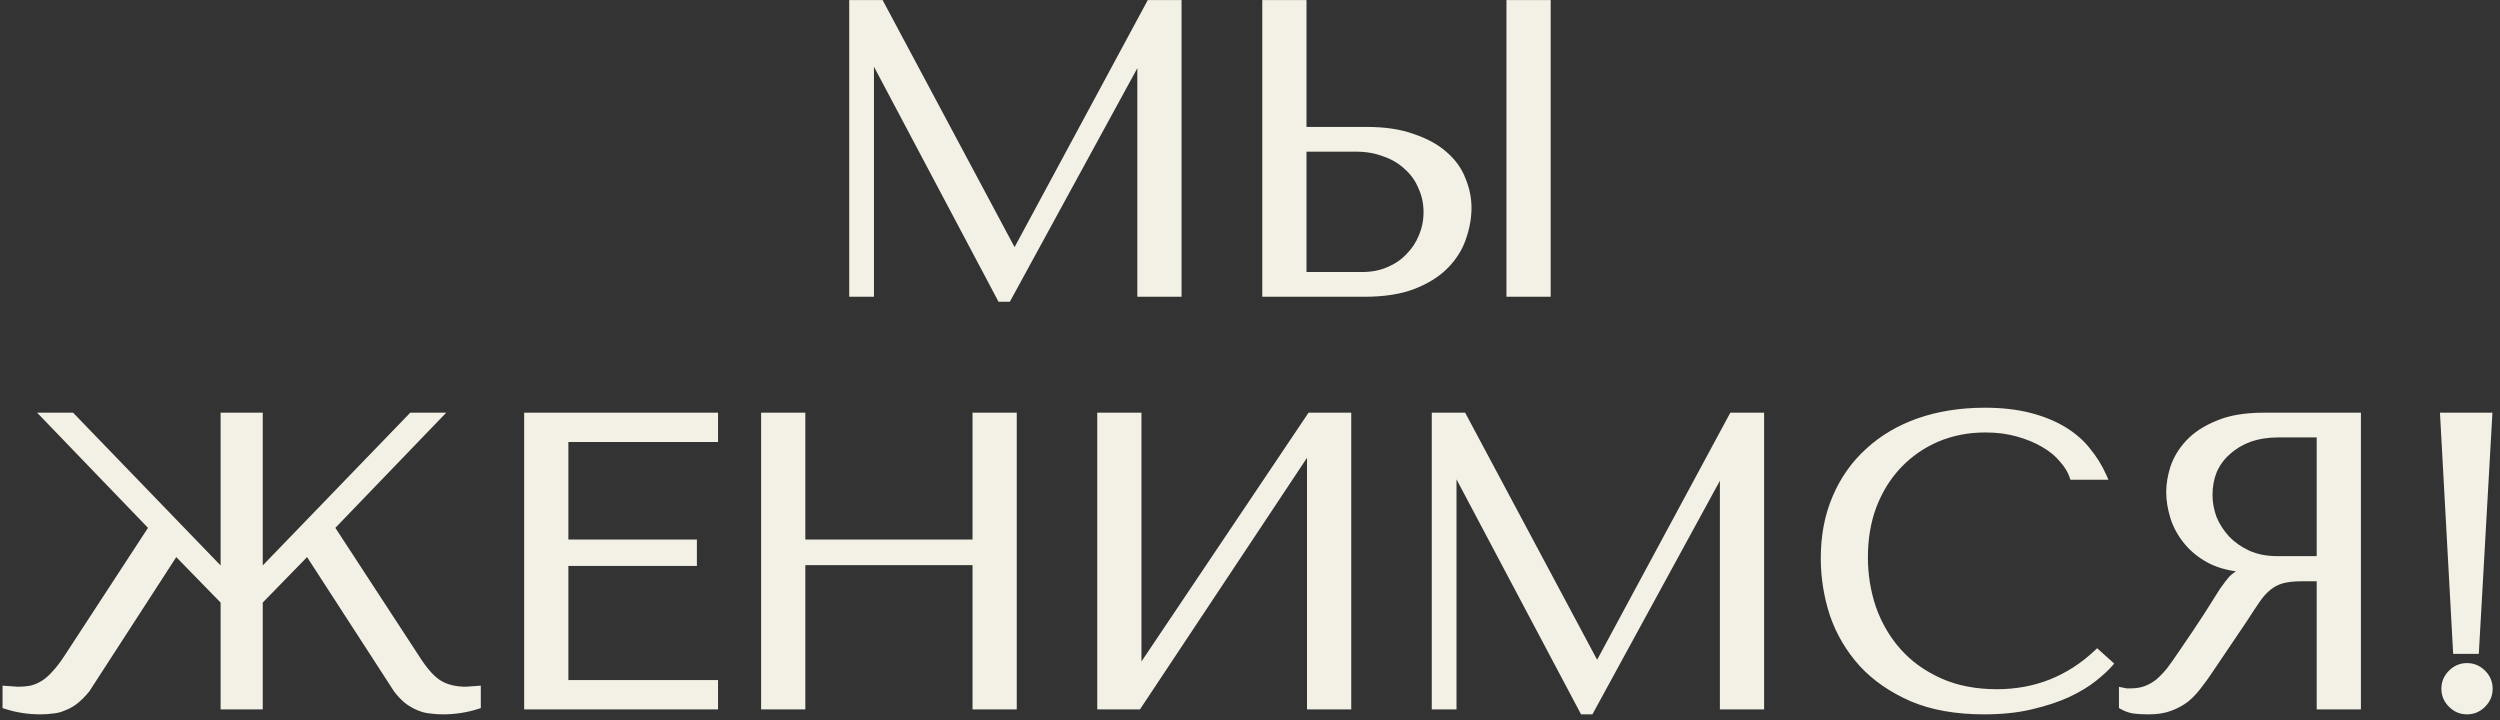 <?xml version="1.0" encoding="UTF-8"?> <svg xmlns="http://www.w3.org/2000/svg" width="309" height="89" viewBox="0 0 309 89" fill="none"><rect x="0" y="0" width="309" height="89" fill="#333333" stroke="none"/><path d="M108.849 0.41L125.297 31.206H125.502L142.104 0.41H145.64V36.278H140.977V7.225H140.772L124.58 36.893H123.658L107.825 7.02H107.62V36.278H105.365V0.41H108.849ZM156.419 36.278V0.41H161.082V16.09H168.922C171.176 16.09 173.089 16.38 174.66 16.961C176.266 17.507 177.564 18.225 178.555 19.113C179.579 20.001 180.314 21.026 180.758 22.187C181.236 23.349 181.475 24.51 181.475 25.672C181.475 26.901 181.253 28.148 180.809 29.412C180.399 30.642 179.699 31.769 178.708 32.794C177.718 33.819 176.403 34.656 174.763 35.305C173.123 35.954 171.074 36.278 168.614 36.278H156.419ZM161.082 34.024H168.358C169.553 34.024 170.63 33.819 171.586 33.409C172.577 32.999 173.414 32.435 174.097 31.718C174.814 31.001 175.361 30.181 175.736 29.259C176.146 28.302 176.351 27.294 176.351 26.235C176.351 25.108 176.129 24.066 175.685 23.11C175.275 22.119 174.677 21.282 173.892 20.599C173.14 19.881 172.218 19.335 171.125 18.959C170.066 18.549 168.904 18.344 167.641 18.344H161.082V34.024ZM186.599 0.41H191.262V36.278H186.599V0.41ZM57.592 85.28L59.026 85.177V87.227C57.66 87.671 56.225 87.893 54.722 87.893C54.21 87.893 53.715 87.859 53.236 87.791C52.758 87.757 52.28 87.637 51.802 87.432C51.358 87.261 50.896 87.005 50.418 86.663C49.94 86.288 49.479 85.809 49.035 85.229L38.018 68.217L32.074 74.315V87.278H27.668V74.315L21.724 68.217L10.707 85.229C10.229 85.809 9.751 86.288 9.272 86.663C8.828 87.005 8.367 87.261 7.889 87.432C7.445 87.637 6.984 87.757 6.505 87.791C6.027 87.859 5.532 87.893 5.02 87.893C3.517 87.893 2.082 87.671 0.715 87.227V85.177L2.15 85.28C2.799 85.28 3.38 85.229 3.892 85.126C4.439 84.99 4.951 84.768 5.429 84.46C5.908 84.153 6.369 83.743 6.813 83.23C7.291 82.718 7.787 82.069 8.299 81.283L18.803 65.194L5.532 51.41H8.863L27.668 70.882V51.41H32.074V70.882L50.879 51.41H54.21L40.939 65.194L51.443 81.283C52.434 82.855 53.373 83.914 54.261 84.46C55.149 85.007 56.26 85.28 57.592 85.28ZM65.188 51.41H88.348V54.228H69.85V67.09H85.735V69.549H69.85V84.46H88.348V87.278H65.188V51.41ZM99.137 69.447V87.278H94.475V51.41H99.137V67.09H120.607V51.41H125.27V87.278H120.607V69.447H99.137ZM140.684 83.077L161.948 51.41H166.611V87.278H161.948V55.253L140.684 87.278H136.021V51.41H140.684V83.077ZM180.852 51.41L197.3 82.206H197.505L214.106 51.41H217.642V87.278H212.979V58.225H212.774L196.582 87.893H195.66L179.827 58.02H179.622V87.278H177.367V51.41H180.852ZM259.216 80.668L260.754 82.052C260.31 82.564 259.66 83.162 258.806 83.845C257.952 84.528 256.876 85.177 255.578 85.792C254.314 86.373 252.811 86.868 251.069 87.278C249.361 87.688 247.414 87.893 245.228 87.893C241.778 87.893 238.806 87.364 236.312 86.305C233.818 85.212 231.769 83.794 230.163 82.052C228.558 80.275 227.362 78.26 226.576 76.005C225.825 73.717 225.449 71.377 225.449 68.986C225.449 66.219 225.927 63.725 226.884 61.505C227.84 59.25 229.19 57.337 230.932 55.766C232.674 54.16 234.758 52.931 237.183 52.077C239.643 51.222 242.358 50.795 245.33 50.795C247.38 50.795 249.208 51 250.813 51.41C252.419 51.82 253.819 52.384 255.015 53.101C256.21 53.819 257.201 54.673 257.987 55.663C258.806 56.654 259.473 57.73 259.985 58.891H256.193C255.954 58.174 255.527 57.474 254.912 56.791C254.332 56.073 253.563 55.441 252.606 54.895C251.684 54.348 250.608 53.904 249.378 53.562C248.183 53.221 246.85 53.05 245.382 53.05C243.23 53.05 241.231 53.443 239.387 54.228C237.576 55.014 236.005 56.107 234.672 57.508C233.34 58.908 232.298 60.582 231.547 62.529C230.829 64.442 230.471 66.56 230.471 68.883C230.471 71.069 230.812 73.17 231.496 75.186C232.213 77.201 233.255 78.978 234.621 80.515C235.988 82.052 237.696 83.282 239.745 84.204C241.795 85.126 244.152 85.587 246.816 85.587C251.599 85.587 255.732 83.948 259.216 80.668ZM291.408 51.41V87.278H286.745V71.445H284.49C283.534 71.445 282.731 71.531 282.082 71.701C281.467 71.872 280.904 72.162 280.391 72.573C279.879 72.982 279.401 73.512 278.957 74.161C278.512 74.81 277.983 75.613 277.368 76.569L273.32 82.564C272.808 83.35 272.295 84.067 271.783 84.716C271.305 85.365 270.775 85.929 270.195 86.407C269.614 86.851 268.948 87.21 268.196 87.483C267.479 87.757 266.608 87.893 265.583 87.893C264.831 87.893 264.217 87.859 263.738 87.791C263.26 87.722 262.782 87.552 262.304 87.278V85.382C262.474 85.417 262.645 85.451 262.816 85.485C262.987 85.485 263.158 85.485 263.328 85.485C264.046 85.485 264.678 85.382 265.224 85.177C265.771 84.972 266.283 84.682 266.761 84.306C267.24 83.897 267.701 83.418 268.145 82.872C268.589 82.291 269.05 81.642 269.528 80.925C270.963 78.841 272.073 77.184 272.859 75.954C273.645 74.69 274.26 73.717 274.704 73.034C275.182 72.35 275.558 71.855 275.831 71.548C276.138 71.24 276.497 70.984 276.907 70.779L277.419 70.523V70.318C275.78 70.215 274.362 69.857 273.166 69.242C272.005 68.627 271.049 67.858 270.297 66.936C269.545 66.014 268.999 65.023 268.657 63.964C268.316 62.871 268.145 61.812 268.145 60.787C268.145 59.865 268.316 58.857 268.657 57.764C269.033 56.671 269.648 55.663 270.502 54.741C271.39 53.785 272.586 52.999 274.089 52.384C275.592 51.735 277.488 51.41 279.776 51.41H291.408ZM286.745 53.665H281.57C280.272 53.665 279.093 53.853 278.034 54.228C277.009 54.604 276.121 55.134 275.37 55.817C274.618 56.466 274.038 57.252 273.628 58.174C273.252 59.096 273.064 60.104 273.064 61.197C273.064 62.12 273.235 63.059 273.576 64.015C273.952 64.938 274.499 65.792 275.216 66.577C275.933 67.329 276.804 67.944 277.829 68.422C278.888 68.9 280.101 69.139 281.467 69.139H286.745V53.665ZM302.157 85.126C302.157 84.375 302.43 83.726 302.977 83.179C303.523 82.633 304.172 82.359 304.924 82.359C305.675 82.359 306.324 82.633 306.871 83.179C307.417 83.726 307.691 84.375 307.691 85.126C307.691 85.878 307.417 86.527 306.871 87.073C306.324 87.62 305.675 87.893 304.924 87.893C304.172 87.893 303.523 87.62 302.977 87.073C302.43 86.527 302.157 85.878 302.157 85.126ZM306 80.412H303.591L302.003 51.41H307.639L306 80.412Z" fill="#F3F1E5"></path><path d="M108.849 0.41L109.204 0.221L109.09 0.009H108.849V0.41ZM125.297 31.206L124.943 31.395L125.057 31.607H125.297V31.206ZM125.502 31.206V31.607H125.742L125.856 31.396L125.502 31.206ZM142.104 0.41V0.009H141.864L141.751 0.22L142.104 0.41ZM145.64 0.41H146.041V0.009H145.64V0.41ZM145.64 36.278V36.68H146.041V36.278H145.64ZM140.977 36.278H140.575V36.68H140.977V36.278ZM140.977 7.225H141.378V6.824H140.977V7.225ZM140.772 7.225V6.824H140.534L140.42 7.033L140.772 7.225ZM124.58 36.893V37.295H124.818L124.932 37.086L124.58 36.893ZM123.658 36.893L123.303 37.081L123.416 37.295H123.658V36.893ZM107.825 7.02L108.179 6.832L108.066 6.619H107.825V7.02ZM107.62 7.02V6.619H107.218V7.02H107.62ZM107.62 36.278V36.68H108.021V36.278H107.62ZM105.365 36.278H104.964V36.68H105.365V36.278ZM105.365 0.41V0.009H104.964V0.41H105.365ZM108.495 0.599L124.943 31.395L125.652 31.016L109.204 0.221L108.495 0.599ZM125.297 31.607H125.502V30.804H125.297V31.607ZM125.856 31.396L142.458 0.601L141.751 0.22L125.149 31.015L125.856 31.396ZM142.104 0.812H145.64V0.009H142.104V0.812ZM145.238 0.41V36.278H146.041V0.41H145.238ZM145.64 35.877H140.977V36.68H145.64V35.877ZM141.378 36.278V7.225H140.575V36.278H141.378ZM140.977 6.824H140.772V7.627H140.977V6.824ZM140.42 7.033L124.228 36.701L124.932 37.086L141.124 7.418L140.42 7.033ZM124.58 36.492H123.658V37.295H124.58V36.492ZM124.012 36.705L108.179 6.832L107.47 7.208L123.303 37.081L124.012 36.705ZM107.825 6.619H107.62V7.422H107.825V6.619ZM107.218 7.02V36.278H108.021V7.02H107.218ZM107.62 35.877H105.365V36.68H107.62V35.877ZM105.767 36.278V0.41H104.964V36.278H105.767ZM105.365 0.812H108.849V0.009H105.365V0.812ZM156.419 36.278H156.017V36.68H156.419V36.278ZM156.419 0.41V0.009H156.017V0.41H156.419ZM161.082 0.41H161.483V0.009H161.082V0.41ZM161.082 16.09H160.68V16.491H161.082V16.09ZM174.66 16.961L174.521 17.338L174.531 17.341L174.66 16.961ZM178.555 19.113L178.287 19.412L178.292 19.416L178.555 19.113ZM180.758 22.187L180.383 22.331L180.387 22.34L180.758 22.187ZM180.809 29.412L180.43 29.279L180.428 29.285L180.809 29.412ZM178.708 32.794L178.42 32.515L178.42 32.515L178.708 32.794ZM174.763 35.305L174.615 34.931L174.763 35.305ZM161.082 34.024H160.68V34.425H161.082V34.024ZM171.586 33.409L171.432 33.038L171.428 33.04L171.586 33.409ZM174.097 31.718L173.813 31.434L173.806 31.441L174.097 31.718ZM175.736 29.259L175.367 29.1L175.365 29.107L175.736 29.259ZM175.685 23.11L175.314 23.263L175.317 23.271L175.321 23.279L175.685 23.11ZM173.892 20.599L173.615 20.889L173.621 20.896L173.628 20.902L173.892 20.599ZM171.125 18.959L170.98 19.334L170.987 19.336L170.994 19.339L171.125 18.959ZM161.082 18.344V17.943H160.68V18.344H161.082ZM186.599 0.41V0.009H186.198V0.41H186.599ZM191.262 0.41H191.664V0.009H191.262V0.41ZM191.262 36.278V36.68H191.664V36.278H191.262ZM186.599 36.278H186.198V36.68H186.599V36.278ZM156.82 36.278V0.41H156.017V36.278H156.82ZM156.419 0.812H161.082V0.009H156.419V0.812ZM160.68 0.41V16.09H161.483V0.41H160.68ZM161.082 16.491H168.922V15.688H161.082V16.491ZM168.922 16.491C171.144 16.491 173.007 16.778 174.521 17.337L174.8 16.584C173.171 15.982 171.208 15.688 168.922 15.688V16.491ZM174.531 17.341C176.099 17.875 177.346 18.568 178.287 19.412L178.823 18.814C177.782 17.881 176.433 17.14 174.79 16.581L174.531 17.341ZM178.292 19.416C179.271 20.265 179.965 21.236 180.383 22.331L181.133 22.044C180.663 20.815 179.888 19.737 178.818 18.809L178.292 19.416ZM180.387 22.34C180.847 23.457 181.074 24.567 181.074 25.672H181.877C181.877 24.454 181.626 23.24 181.129 22.035L180.387 22.34ZM181.074 25.672C181.074 26.852 180.861 28.054 180.43 29.279L181.188 29.545C181.646 28.242 181.877 26.951 181.877 25.672H181.074ZM180.428 29.285C180.039 30.453 179.373 31.529 178.42 32.515L178.997 33.073C180.025 32.009 180.759 30.831 181.19 29.539L180.428 29.285ZM178.42 32.515C177.477 33.49 176.214 34.299 174.615 34.931L174.911 35.678C176.591 35.013 177.958 34.148 178.997 33.073L178.42 32.515ZM174.615 34.931C173.037 35.556 171.042 35.877 168.614 35.877V36.68C171.106 36.68 173.209 36.352 174.911 35.678L174.615 34.931ZM168.614 35.877H156.419V36.68H168.614V35.877ZM161.082 34.425H168.358V33.622H161.082V34.425ZM168.358 34.425C169.6 34.425 170.731 34.212 171.744 33.778L171.428 33.04C170.528 33.425 169.507 33.622 168.358 33.622V34.425ZM171.739 33.78C172.778 33.35 173.663 32.756 174.387 31.995L173.806 31.441C173.165 32.115 172.376 32.648 171.432 33.038L171.739 33.78ZM174.381 32.002C175.135 31.247 175.712 30.383 176.108 29.41L175.365 29.107C175.009 29.979 174.493 30.754 173.813 31.434L174.381 32.002ZM176.105 29.417C176.537 28.409 176.753 27.348 176.753 26.235H175.95C175.95 27.241 175.756 28.195 175.367 29.1L176.105 29.417ZM176.753 26.235C176.753 25.054 176.52 23.954 176.049 22.941L175.321 23.279C175.739 24.179 175.95 25.162 175.95 26.235H176.753ZM176.056 22.956C175.623 21.91 174.989 21.021 174.155 20.296L173.628 20.902C174.366 21.543 174.927 22.328 175.314 23.263L176.056 22.956ZM174.169 20.308C173.371 19.547 172.397 18.972 171.255 18.579L170.994 19.339C172.039 19.698 172.909 20.216 173.615 20.889L174.169 20.308ZM171.27 18.585C170.16 18.155 168.948 17.943 167.641 17.943V18.746C168.86 18.746 169.972 18.944 170.98 19.334L171.27 18.585ZM167.641 17.943H161.082V18.746H167.641V17.943ZM160.68 18.344V34.024H161.483V18.344H160.68ZM186.599 0.812H191.262V0.009H186.599V0.812ZM190.861 0.41V36.278H191.664V0.41H190.861ZM191.262 35.877H186.599V36.68H191.262V35.877ZM187.001 36.278V0.41H186.198V36.278H187.001ZM57.592 85.28V85.681H57.606L57.62 85.68L57.592 85.28ZM59.026 85.177H59.428V84.746L58.998 84.777L59.026 85.177ZM59.026 87.227L59.151 87.609L59.428 87.519V87.227H59.026ZM53.236 87.791L53.293 87.393L53.279 87.391L53.265 87.39L53.236 87.791ZM51.802 87.432L51.96 87.063L51.953 87.06L51.946 87.057L51.802 87.432ZM50.418 86.663L50.17 86.979L50.177 86.985L50.185 86.99L50.418 86.663ZM49.035 85.229L48.698 85.447L48.706 85.46L48.716 85.473L49.035 85.229ZM38.018 68.217L38.355 67.999L38.082 67.577L37.731 67.937L38.018 68.217ZM32.074 74.315L31.787 74.034L31.673 74.151V74.315H32.074ZM32.074 87.278V87.68H32.476V87.278H32.074ZM27.668 87.278H27.266V87.68H27.668V87.278ZM27.668 74.315H28.069V74.151L27.955 74.034L27.668 74.315ZM21.724 68.217L22.011 67.937L21.66 67.577L21.387 67.999L21.724 68.217ZM10.707 85.229L11.017 85.484L11.032 85.466L11.044 85.447L10.707 85.229ZM9.272 86.663L9.517 86.982L9.521 86.979L9.272 86.663ZM7.889 87.432L7.754 87.054L7.737 87.06L7.721 87.067L7.889 87.432ZM6.505 87.791L6.477 87.39L6.463 87.391L6.449 87.393L6.505 87.791ZM0.715 87.227H0.314V87.519L0.591 87.609L0.715 87.227ZM0.715 85.177L0.744 84.777L0.314 84.746V85.177H0.715ZM2.15 85.28L2.121 85.68L2.136 85.681H2.15V85.28ZM3.892 85.126L3.971 85.52L3.98 85.518L3.99 85.516L3.892 85.126ZM5.429 84.46L5.647 84.798L5.647 84.798L5.429 84.46ZM6.813 83.23L6.519 82.956L6.514 82.962L6.51 82.967L6.813 83.23ZM8.299 81.283L7.963 81.064L7.963 81.064L8.299 81.283ZM18.803 65.194L19.139 65.413L19.314 65.146L19.092 64.915L18.803 65.194ZM5.532 51.41V51.009H4.588L5.243 51.689L5.532 51.41ZM8.863 51.41L9.151 51.131L9.033 51.009H8.863V51.41ZM27.668 70.882L27.379 71.16L28.069 71.875V70.882H27.668ZM27.668 51.41V51.009H27.266V51.41H27.668ZM32.074 51.41H32.476V51.009H32.074V51.41ZM32.074 70.882H31.673V71.875L32.363 71.16L32.074 70.882ZM50.879 51.41V51.009H50.709L50.591 51.131L50.879 51.41ZM54.21 51.41L54.499 51.689L55.154 51.009H54.21V51.41ZM40.939 65.194L40.65 64.915L40.428 65.146L40.603 65.413L40.939 65.194ZM51.443 81.283L51.783 81.069L51.779 81.064L51.443 81.283ZM54.261 84.46L54.472 84.118L54.472 84.118L54.261 84.46ZM57.62 85.68L59.055 85.578L58.998 84.777L57.563 84.879L57.62 85.68ZM58.625 85.177V87.227H59.428V85.177H58.625ZM58.902 86.845C57.578 87.276 56.185 87.492 54.722 87.492V88.295C56.266 88.295 57.742 88.067 59.151 87.609L58.902 86.845ZM54.722 87.492C54.228 87.492 53.752 87.459 53.293 87.393L53.18 88.188C53.678 88.259 54.192 88.295 54.722 88.295V87.492ZM53.265 87.39C52.835 87.36 52.4 87.252 51.96 87.063L51.644 87.801C52.159 88.022 52.681 88.154 53.208 88.191L53.265 87.39ZM51.946 87.057C51.54 86.901 51.108 86.663 50.651 86.337L50.185 86.99C50.684 87.347 51.175 87.621 51.657 87.807L51.946 87.057ZM50.666 86.348C50.219 85.997 49.781 85.544 49.354 84.985L48.716 85.473C49.176 86.075 49.661 86.579 50.17 86.979L50.666 86.348ZM49.372 85.01L38.355 67.999L37.681 68.435L48.698 85.447L49.372 85.01ZM37.731 67.937L31.787 74.034L32.362 74.595L38.306 68.497L37.731 67.937ZM31.673 74.315V87.278H32.476V74.315H31.673ZM32.074 86.877H27.668V87.68H32.074V86.877ZM28.069 87.278V74.315H27.266V87.278H28.069ZM27.955 74.034L22.011 67.937L21.436 68.497L27.38 74.595L27.955 74.034ZM21.387 67.999L10.37 85.01L11.044 85.447L22.061 68.435L21.387 67.999ZM10.397 84.974C9.933 85.537 9.475 85.993 9.024 86.348L9.521 86.979C10.026 86.582 10.525 86.082 11.017 85.484L10.397 84.974ZM9.028 86.345C8.613 86.664 8.189 86.899 7.754 87.054L8.024 87.81C8.546 87.624 9.043 87.346 9.517 86.982L9.028 86.345ZM7.721 87.067C7.32 87.253 6.906 87.36 6.477 87.39L6.534 88.191C7.062 88.153 7.57 88.021 8.057 87.797L7.721 87.067ZM6.449 87.393C5.99 87.459 5.514 87.492 5.02 87.492V88.295C5.55 88.295 6.064 88.259 6.562 88.188L6.449 87.393ZM5.02 87.492C3.557 87.492 2.164 87.276 0.839 86.845L0.591 87.609C2 88.067 3.476 88.295 5.02 88.295V87.492ZM1.117 87.227V85.177H0.314V87.227H1.117ZM0.687 85.578L2.121 85.68L2.179 84.879L0.744 84.777L0.687 85.578ZM2.15 85.681C2.82 85.681 3.427 85.629 3.971 85.52L3.814 84.733C3.332 84.829 2.779 84.879 2.15 84.879V85.681ZM3.99 85.516C4.579 85.368 5.132 85.129 5.647 84.798L5.212 84.122C4.771 84.406 4.299 84.611 3.795 84.737L3.99 85.516ZM5.647 84.798C6.162 84.466 6.652 84.029 7.116 83.493L6.51 82.967C6.086 83.456 5.653 83.839 5.212 84.122L5.647 84.798ZM7.106 83.504C7.605 82.97 8.114 82.302 8.635 81.503L7.963 81.064C7.459 81.836 6.978 82.466 6.519 82.956L7.106 83.504ZM8.635 81.503L19.139 65.413L18.467 64.974L7.963 81.064L8.635 81.503ZM19.092 64.915L5.821 51.132L5.243 51.689L18.514 65.472L19.092 64.915ZM5.532 51.812H8.863V51.009H5.532V51.812ZM8.574 51.689L27.379 71.16L27.956 70.603L9.151 51.131L8.574 51.689ZM28.069 70.882V51.41H27.266V70.882H28.069ZM27.668 51.812H32.074V51.009H27.668V51.812ZM31.673 51.41V70.882H32.476V51.41H31.673ZM32.363 71.16L51.168 51.689L50.591 51.131L31.785 70.603L32.363 71.16ZM50.879 51.812H54.21V51.009H50.879V51.812ZM53.921 51.132L40.65 64.915L41.228 65.472L54.499 51.689L53.921 51.132ZM40.603 65.413L51.107 81.503L51.779 81.064L41.275 64.974L40.603 65.413ZM51.103 81.497C52.105 83.086 53.084 84.207 54.051 84.802L54.472 84.118C53.662 83.62 52.762 82.623 51.783 81.069L51.103 81.497ZM54.051 84.802C55.017 85.397 56.206 85.681 57.592 85.681V84.879C56.313 84.879 55.281 84.616 54.472 84.118L54.051 84.802ZM65.188 51.41V51.009H64.786V51.41H65.188ZM88.348 51.41H88.75V51.009H88.348V51.41ZM88.348 54.228V54.63H88.75V54.228H88.348ZM69.85 54.228V53.827H69.449V54.228H69.85ZM69.85 67.09H69.449V67.491H69.85V67.09ZM85.735 67.09H86.136V66.688H85.735V67.09ZM85.735 69.549V69.951H86.136V69.549H85.735ZM69.85 69.549V69.148H69.449V69.549H69.85ZM69.85 84.46H69.449V84.862H69.85V84.46ZM88.348 84.46H88.75V84.059H88.348V84.46ZM88.348 87.278V87.68H88.75V87.278H88.348ZM65.188 87.278H64.786V87.68H65.188V87.278ZM65.188 51.812H88.348V51.009H65.188V51.812ZM87.947 51.41V54.228H88.75V51.41H87.947ZM88.348 53.827H69.85V54.63H88.348V53.827ZM69.449 54.228V67.09H70.252V54.228H69.449ZM69.85 67.491H85.735V66.688H69.85V67.491ZM85.334 67.09V69.549H86.136V67.09H85.334ZM85.735 69.148H69.85V69.951H85.735V69.148ZM69.449 69.549V84.46H70.252V69.549H69.449ZM69.85 84.862H88.348V84.059H69.85V84.862ZM87.947 84.46V87.278H88.75V84.46H87.947ZM88.348 86.877H65.188V87.68H88.348V86.877ZM65.589 87.278V51.41H64.786V87.278H65.589ZM99.137 69.447V69.045H98.736V69.447H99.137ZM99.137 87.278V87.68H99.539V87.278H99.137ZM94.475 87.278H94.073V87.68H94.475V87.278ZM94.475 51.41V51.009H94.073V51.41H94.475ZM99.137 51.41H99.539V51.009H99.137V51.41ZM99.137 67.09H98.736V67.491H99.137V67.09ZM120.607 67.09V67.491H121.008V67.09H120.607ZM120.607 51.41V51.009H120.205V51.41H120.607ZM125.27 51.41H125.671V51.009H125.27V51.41ZM125.27 87.278V87.68H125.671V87.278H125.27ZM120.607 87.278H120.205V87.68H120.607V87.278ZM120.607 69.447H121.008V69.045H120.607V69.447ZM98.736 69.447V87.278H99.539V69.447H98.736ZM99.137 86.877H94.475V87.68H99.137V86.877ZM94.876 87.278V51.41H94.073V87.278H94.876ZM94.475 51.812H99.137V51.009H94.475V51.812ZM98.736 51.41V67.09H99.539V51.41H98.736ZM99.137 67.491H120.607V66.688H99.137V67.491ZM121.008 67.09V51.41H120.205V67.09H121.008ZM120.607 51.812H125.27V51.009H120.607V51.812ZM124.868 51.41V87.278H125.671V51.41H124.868ZM125.27 86.877H120.607V87.68H125.27V86.877ZM121.008 87.278V69.447H120.205V87.278H121.008ZM120.607 69.045H99.137V69.848H120.607V69.045ZM140.684 83.077H140.282V84.395L141.017 83.3L140.684 83.077ZM161.948 51.41V51.009H161.734L161.615 51.187L161.948 51.41ZM166.611 51.41H167.013V51.009H166.611V51.41ZM166.611 87.278V87.68H167.013V87.278H166.611ZM161.948 87.278H161.547V87.68H161.948V87.278ZM161.948 55.253H162.35V53.923L161.614 55.031L161.948 55.253ZM140.684 87.278V87.68H140.899L141.018 87.5L140.684 87.278ZM136.021 87.278H135.62V87.68H136.021V87.278ZM136.021 51.41V51.009H135.62V51.41H136.021ZM140.684 51.41H141.085V51.009H140.684V51.41ZM141.017 83.3L162.282 51.634L161.615 51.187L140.351 82.853L141.017 83.3ZM161.948 51.812H166.611V51.009H161.948V51.812ZM166.21 51.41V87.278H167.013V51.41H166.21ZM166.611 86.877H161.948V87.68H166.611V86.877ZM162.35 87.278V55.253H161.547V87.278H162.35ZM161.614 55.031L140.349 87.056L141.018 87.5L162.283 55.475L161.614 55.031ZM140.684 86.877H136.021V87.68H140.684V86.877ZM136.422 87.278V51.41H135.62V87.278H136.422ZM136.021 51.812H140.684V51.009H136.021V51.812ZM140.282 51.41V83.077H141.085V51.41H140.282ZM180.852 51.41L181.206 51.221L181.092 51.009H180.852V51.41ZM197.3 82.206L196.946 82.395L197.059 82.607H197.3V82.206ZM197.505 82.206V82.607H197.744L197.858 82.396L197.505 82.206ZM214.106 51.41V51.009H213.867L213.753 51.22L214.106 51.41ZM217.642 51.41H218.043V51.009H217.642V51.41ZM217.642 87.278V87.68H218.043V87.278H217.642ZM212.979 87.278H212.578V87.68H212.979V87.278ZM212.979 58.225H213.381V57.824H212.979V58.225ZM212.774 58.225V57.824H212.536L212.422 58.033L212.774 58.225ZM196.582 87.893V88.295H196.821L196.935 88.086L196.582 87.893ZM195.66 87.893L195.305 88.081L195.418 88.295H195.66V87.893ZM179.827 58.02L180.182 57.832L180.068 57.619H179.827V58.02ZM179.622 58.02V57.619H179.22V58.02H179.622ZM179.622 87.278V87.68H180.023V87.278H179.622ZM177.367 87.278H176.966V87.68H177.367V87.278ZM177.367 51.41V51.009H176.966V51.41H177.367ZM180.497 51.599L196.946 82.395L197.654 82.016L181.206 51.221L180.497 51.599ZM197.3 82.607H197.505V81.804H197.3V82.607ZM197.858 82.396L214.46 51.601L213.753 51.22L197.151 82.015L197.858 82.396ZM214.106 51.812H217.642V51.009H214.106V51.812ZM217.24 51.41V87.278H218.043V51.41H217.24ZM217.642 86.877H212.979V87.68H217.642V86.877ZM213.381 87.278V58.225H212.578V87.278H213.381ZM212.979 57.824H212.774V58.627H212.979V57.824ZM212.422 58.033L196.23 87.701L196.935 88.086L213.127 58.418L212.422 58.033ZM196.582 87.492H195.66V88.295H196.582V87.492ZM196.015 87.705L180.182 57.832L179.472 58.208L195.305 88.081L196.015 87.705ZM179.827 57.619H179.622V58.422H179.827V57.619ZM179.22 58.02V87.278H180.023V58.02H179.22ZM179.622 86.877H177.367V87.68H179.622V86.877ZM177.769 87.278V51.41H176.966V87.278H177.769ZM177.367 51.812H180.852V51.009H177.367V51.812ZM259.216 80.668L259.485 80.37L259.21 80.123L258.941 80.376L259.216 80.668ZM260.754 82.052L261.057 82.315L261.315 82.017L261.022 81.753L260.754 82.052ZM258.806 83.845L259.057 84.159L259.057 84.159L258.806 83.845ZM255.578 85.792L255.746 86.157L255.75 86.155L255.578 85.792ZM251.069 87.278L250.977 86.888L250.976 86.888L251.069 87.278ZM236.312 86.305L236.151 86.672L236.155 86.674L236.312 86.305ZM230.163 82.052L229.865 82.321L229.868 82.324L230.163 82.052ZM226.576 76.005L226.195 76.131L226.197 76.138L226.576 76.005ZM226.884 61.505L227.253 61.663L227.254 61.661L226.884 61.505ZM230.932 55.766L231.201 56.064L231.204 56.061L230.932 55.766ZM237.183 52.077L237.051 51.697L237.05 51.698L237.183 52.077ZM250.813 51.41L250.912 51.021L250.912 51.021L250.813 51.41ZM255.015 53.101L255.221 52.757L255.221 52.757L255.015 53.101ZM257.987 55.663L257.672 55.913L257.677 55.919L257.987 55.663ZM259.985 58.891V59.293H260.601L260.352 58.729L259.985 58.891ZM256.193 58.891L255.812 59.018L255.904 59.293H256.193V58.891ZM254.912 56.791L254.6 57.043L254.607 57.051L254.614 57.059L254.912 56.791ZM252.606 54.895L252.402 55.24L252.407 55.243L252.606 54.895ZM249.378 53.562L249.268 53.949L249.271 53.949L249.378 53.562ZM239.387 54.228L239.229 53.859L239.227 53.86L239.387 54.228ZM234.672 57.508L234.382 57.231L234.672 57.508ZM231.547 62.529L231.172 62.385L231.171 62.388L231.547 62.529ZM231.496 75.186L231.115 75.315L231.117 75.32L231.496 75.186ZM234.621 80.515L234.321 80.781L234.321 80.781L234.621 80.515ZM239.745 84.204L239.58 84.57L239.745 84.204ZM258.948 80.967L260.485 82.35L261.022 81.753L259.485 80.37L258.948 80.967ZM260.45 81.789C260.029 82.275 259.401 82.856 258.556 83.532L259.057 84.159C259.92 83.468 260.59 82.853 261.057 82.315L260.45 81.789ZM258.556 83.532C257.732 84.191 256.685 84.824 255.406 85.43L255.75 86.155C257.068 85.531 258.173 84.866 259.057 84.159L258.556 83.532ZM255.411 85.428C254.177 85.995 252.7 86.482 250.977 86.888L251.161 87.669C252.922 87.255 254.452 86.752 255.746 86.157L255.411 85.428ZM250.976 86.888C249.305 87.289 247.39 87.492 245.228 87.492V88.295C247.438 88.295 249.418 88.088 251.163 87.669L250.976 86.888ZM245.228 87.492C241.817 87.492 238.902 86.968 236.469 85.935L236.155 86.674C238.71 87.759 241.738 88.295 245.228 88.295V87.492ZM236.473 85.937C234.023 84.863 232.021 83.475 230.459 81.78L229.868 82.324C231.516 84.112 233.614 85.56 236.151 86.672L236.473 85.937ZM230.461 81.783C228.892 80.046 227.724 78.077 226.956 75.873L226.197 76.138C227.001 78.443 228.224 80.505 229.865 82.321L230.461 81.783ZM226.958 75.88C226.22 73.632 225.851 71.334 225.851 68.986H225.048C225.048 71.42 225.43 73.802 226.195 76.131L226.958 75.88ZM225.851 68.986C225.851 66.266 226.321 63.827 227.253 61.663L226.515 61.346C225.534 63.623 225.048 66.172 225.048 68.986H225.851ZM227.254 61.661C228.188 59.458 229.504 57.594 231.201 56.064L230.663 55.468C228.875 57.08 227.493 59.042 226.514 61.348L227.254 61.661ZM231.204 56.061C232.903 54.495 234.938 53.293 237.317 52.455L237.05 51.698C234.577 52.568 232.445 53.825 230.66 55.471L231.204 56.061ZM237.315 52.456C239.727 51.618 242.397 51.197 245.33 51.197V50.394C242.32 50.394 239.559 50.827 237.051 51.697L237.315 52.456ZM245.33 51.197C247.354 51.197 249.147 51.399 250.714 51.799L250.912 51.021C249.268 50.601 247.406 50.394 245.33 50.394V51.197ZM250.714 51.799C252.288 52.201 253.652 52.752 254.808 53.446L255.221 52.757C253.987 52.016 252.549 51.439 250.912 51.021L250.714 51.799ZM254.808 53.446C255.967 54.141 256.919 54.964 257.672 55.913L258.301 55.414C257.483 54.382 256.454 53.497 255.221 52.757L254.808 53.446ZM257.677 55.919C258.474 56.882 259.12 57.926 259.618 59.053L260.352 58.729C259.825 57.534 259.139 56.426 258.296 55.407L257.677 55.919ZM259.985 58.49H256.193V59.293H259.985V58.49ZM256.574 58.764C256.314 57.985 255.855 57.237 255.211 56.522L254.614 57.059C255.2 57.71 255.594 58.363 255.812 59.018L256.574 58.764ZM255.224 56.538C254.607 55.775 253.797 55.113 252.806 54.546L252.407 55.243C253.329 55.77 254.056 56.371 254.6 57.043L255.224 56.538ZM252.811 54.549C251.853 53.982 250.743 53.525 249.486 53.176L249.271 53.949C250.473 54.283 251.515 54.715 252.402 55.24L252.811 54.549ZM249.489 53.176C248.251 52.823 246.881 52.648 245.382 52.648V53.452C246.82 53.452 248.114 53.619 249.268 53.948L249.489 53.176ZM245.382 52.648C243.179 52.648 241.127 53.051 239.229 53.859L239.544 54.598C241.335 53.835 243.28 53.452 245.382 53.452V52.648ZM239.227 53.86C237.368 54.667 235.752 55.791 234.382 57.231L234.963 57.785C236.258 56.424 237.784 55.361 239.546 54.597L239.227 53.86ZM234.382 57.231C233.01 58.673 231.941 60.393 231.172 62.385L231.921 62.674C232.655 60.772 233.67 59.144 234.963 57.785L234.382 57.231ZM231.171 62.388C230.434 64.352 230.069 66.519 230.069 68.883H230.872C230.872 66.602 231.224 64.532 231.923 62.67L231.171 62.388ZM230.069 68.883C230.069 71.112 230.418 73.257 231.115 75.315L231.876 75.057C231.207 73.084 230.872 71.027 230.872 68.883H230.069ZM231.117 75.32C231.851 77.382 232.919 79.204 234.321 80.781L234.921 80.248C233.591 78.751 232.575 77.02 231.874 75.051L231.117 75.32ZM234.321 80.781C235.728 82.365 237.484 83.627 239.58 84.57L239.91 83.838C237.907 82.936 236.247 81.739 234.921 80.248L234.321 80.781ZM239.58 84.57C241.691 85.52 244.105 85.989 246.816 85.989V85.186C244.198 85.186 241.899 84.733 239.91 83.838L239.58 84.57ZM246.816 85.989C251.701 85.989 255.933 84.31 259.492 80.961L258.941 80.376C255.531 83.585 251.496 85.186 246.816 85.186V85.989ZM291.408 51.41H291.809V51.009H291.408V51.41ZM291.408 87.278V87.68H291.809V87.278H291.408ZM286.745 87.278H286.344V87.68H286.745V87.278ZM286.745 71.445H287.147V71.044H286.745V71.445ZM282.082 71.701L281.98 71.313L281.975 71.314L282.082 71.701ZM280.391 72.573L280.642 72.886L280.642 72.886L280.391 72.573ZM278.957 74.161L278.625 73.934L278.957 74.161ZM277.368 76.569L277.701 76.794L277.706 76.786L277.368 76.569ZM273.32 82.564L272.987 82.34L272.984 82.345L273.32 82.564ZM271.783 84.716L271.468 84.467L271.46 84.478L271.783 84.716ZM270.195 86.407L270.438 86.726L270.444 86.722L270.45 86.717L270.195 86.407ZM268.196 87.483L268.059 87.106L268.053 87.108L268.196 87.483ZM263.738 87.791L263.681 88.188L263.681 88.188L263.738 87.791ZM262.304 87.278H261.902V87.511L262.104 87.627L262.304 87.278ZM262.304 85.382L262.382 84.989L261.902 84.893V85.382H262.304ZM262.816 85.485L262.737 85.879L262.776 85.886H262.816V85.485ZM266.761 84.306L267.009 84.622L267.016 84.617L267.023 84.611L266.761 84.306ZM268.145 82.872L268.457 83.125L268.464 83.116L268.145 82.872ZM269.528 80.925L269.198 80.697L269.194 80.702L269.528 80.925ZM272.859 75.954L273.197 76.171L273.2 76.166L272.859 75.954ZM274.704 73.034L274.375 72.803L274.367 72.815L274.704 73.034ZM275.831 71.548L275.547 71.264L275.539 71.272L275.531 71.281L275.831 71.548ZM277.419 70.523L277.599 70.882L277.821 70.771V70.523H277.419ZM277.419 70.318H277.821V69.941L277.444 69.917L277.419 70.318ZM273.166 69.242L272.979 69.597L272.983 69.599L273.166 69.242ZM268.657 63.964L268.274 64.084L268.275 64.087L268.657 63.964ZM268.657 57.764L268.277 57.633L268.274 57.644L268.657 57.764ZM270.502 54.741L270.208 54.468L270.207 54.468L270.502 54.741ZM274.089 52.384L274.241 52.755L274.248 52.752L274.089 52.384ZM286.745 53.665H287.147V53.263H286.745V53.665ZM278.034 54.228L277.9 53.85L277.896 53.852L278.034 54.228ZM275.37 55.817L275.632 56.121L275.64 56.114L275.37 55.817ZM273.628 58.174L273.261 58.011L273.256 58.023L273.628 58.174ZM273.576 64.015L273.198 64.15L273.201 64.159L273.205 64.167L273.576 64.015ZM275.216 66.577L274.919 66.848L274.926 66.855L275.216 66.577ZM277.829 68.422L277.659 68.786L277.664 68.788L277.829 68.422ZM286.745 69.139V69.541H287.147V69.139H286.745ZM291.006 51.41V87.278H291.809V51.41H291.006ZM291.408 86.877H286.745V87.68H291.408V86.877ZM287.147 87.278V71.445H286.344V87.278H287.147ZM286.745 71.044H284.49V71.847H286.745V71.044ZM284.49 71.044C283.513 71.044 282.673 71.131 281.98 71.313L282.184 72.09C282.789 71.93 283.555 71.847 284.49 71.847V71.044ZM281.975 71.314C281.306 71.5 280.694 71.816 280.14 72.259L280.642 72.886C281.113 72.509 281.629 72.244 282.19 72.088L281.975 71.314ZM280.14 72.259C279.592 72.698 279.087 73.259 278.625 73.934L279.288 74.388C279.714 73.765 280.166 73.267 280.642 72.886L280.14 72.259ZM278.625 73.934C278.178 74.587 277.647 75.394 277.03 76.352L277.706 76.786C278.319 75.832 278.847 75.032 279.288 74.388L278.625 73.934ZM277.035 76.344L272.987 82.34L273.653 82.789L277.701 76.794L277.035 76.344ZM272.984 82.345C272.477 83.122 271.972 83.829 271.468 84.468L272.098 84.965C272.619 84.305 273.138 83.578 273.656 82.784L272.984 82.345ZM271.46 84.478C271 85.103 270.493 85.642 269.939 86.097L270.45 86.717C271.058 86.216 271.61 85.628 272.106 84.954L271.46 84.478ZM269.951 86.088C269.405 86.505 268.776 86.845 268.059 87.106L268.333 87.861C269.12 87.575 269.822 87.197 270.438 86.726L269.951 86.088ZM268.053 87.108C267.394 87.359 266.574 87.492 265.583 87.492V88.295C266.641 88.295 267.564 88.154 268.339 87.859L268.053 87.108ZM265.583 87.492C264.841 87.492 264.247 87.458 263.795 87.393L263.681 88.188C264.186 88.26 264.822 88.295 265.583 88.295V87.492ZM263.795 87.393C263.373 87.333 262.943 87.181 262.503 86.93L262.104 87.627C262.62 87.922 263.147 88.112 263.681 88.188L263.795 87.393ZM262.705 87.278V85.382H261.902V87.278H262.705ZM262.225 85.776C262.396 85.81 262.566 85.844 262.737 85.879L262.895 85.091C262.724 85.057 262.553 85.023 262.382 84.989L262.225 85.776ZM262.816 85.886C262.816 85.886 262.817 85.886 262.817 85.886C262.817 85.886 262.818 85.886 262.818 85.886C262.818 85.886 262.819 85.886 262.819 85.886C262.819 85.886 262.82 85.886 262.82 85.886C262.82 85.886 262.821 85.886 262.821 85.886C262.821 85.886 262.822 85.886 262.822 85.886C262.822 85.886 262.823 85.886 262.823 85.886C262.823 85.886 262.824 85.886 262.824 85.886C262.824 85.886 262.825 85.886 262.825 85.886C262.825 85.886 262.826 85.886 262.826 85.886C262.826 85.886 262.827 85.886 262.827 85.886C262.827 85.886 262.828 85.886 262.828 85.886C262.828 85.886 262.829 85.886 262.829 85.886C262.829 85.886 262.83 85.886 262.83 85.886C262.83 85.886 262.831 85.886 262.831 85.886C262.831 85.886 262.832 85.886 262.832 85.886C262.832 85.886 262.833 85.886 262.833 85.886C262.833 85.886 262.834 85.886 262.834 85.886C262.834 85.886 262.835 85.886 262.835 85.886C262.835 85.886 262.836 85.886 262.836 85.886C262.836 85.886 262.837 85.886 262.837 85.886C262.837 85.886 262.838 85.886 262.838 85.886C262.838 85.886 262.839 85.886 262.839 85.886C262.839 85.886 262.84 85.886 262.84 85.886C262.84 85.886 262.841 85.886 262.841 85.886C262.841 85.886 262.842 85.886 262.842 85.886C262.842 85.886 262.843 85.886 262.843 85.886C262.843 85.886 262.844 85.886 262.844 85.886C262.844 85.886 262.845 85.886 262.845 85.886C262.845 85.886 262.846 85.886 262.846 85.886C262.846 85.886 262.847 85.886 262.847 85.886C262.847 85.886 262.848 85.886 262.848 85.886C262.848 85.886 262.849 85.886 262.849 85.886C262.849 85.886 262.85 85.886 262.85 85.886C262.85 85.886 262.851 85.886 262.851 85.886C262.851 85.886 262.852 85.886 262.852 85.886C262.852 85.886 262.853 85.886 262.853 85.886C262.853 85.886 262.854 85.886 262.854 85.886C262.854 85.886 262.855 85.886 262.855 85.886C262.855 85.886 262.856 85.886 262.856 85.886C262.856 85.886 262.857 85.886 262.857 85.886C262.857 85.886 262.858 85.886 262.858 85.886C262.858 85.886 262.859 85.886 262.859 85.886C262.859 85.886 262.86 85.886 262.86 85.886C262.86 85.886 262.861 85.886 262.861 85.886C262.861 85.886 262.862 85.886 262.862 85.886C262.862 85.886 262.863 85.886 262.863 85.886C262.863 85.886 262.864 85.886 262.864 85.886C262.864 85.886 262.865 85.886 262.865 85.886C262.865 85.886 262.866 85.886 262.866 85.886C262.866 85.886 262.867 85.886 262.867 85.886C262.867 85.886 262.868 85.886 262.868 85.886C262.868 85.886 262.869 85.886 262.869 85.886C262.869 85.886 262.87 85.886 262.87 85.886C262.87 85.886 262.871 85.886 262.871 85.886C262.871 85.886 262.872 85.886 262.872 85.886C262.872 85.886 262.873 85.886 262.873 85.886C262.873 85.886 262.874 85.886 262.874 85.886C262.874 85.886 262.875 85.886 262.875 85.886C262.875 85.886 262.876 85.886 262.876 85.886C262.876 85.886 262.877 85.886 262.877 85.886C262.877 85.886 262.878 85.886 262.878 85.886C262.878 85.886 262.879 85.886 262.879 85.886C262.879 85.886 262.88 85.886 262.88 85.886C262.88 85.886 262.881 85.886 262.881 85.886C262.881 85.886 262.882 85.886 262.882 85.886C262.882 85.886 262.883 85.886 262.883 85.886C262.883 85.886 262.884 85.886 262.884 85.886C262.884 85.886 262.885 85.886 262.885 85.886C262.885 85.886 262.886 85.886 262.886 85.886C262.886 85.886 262.887 85.886 262.887 85.886C262.887 85.886 262.888 85.886 262.888 85.886C262.888 85.886 262.889 85.886 262.889 85.886C262.889 85.886 262.89 85.886 262.89 85.886C262.89 85.886 262.891 85.886 262.891 85.886C262.891 85.886 262.892 85.886 262.892 85.886C262.892 85.886 262.893 85.886 262.893 85.886C262.893 85.886 262.894 85.886 262.894 85.886C262.894 85.886 262.895 85.886 262.895 85.886C262.895 85.886 262.896 85.886 262.896 85.886C262.896 85.886 262.897 85.886 262.897 85.886C262.897 85.886 262.898 85.886 262.898 85.886C262.898 85.886 262.899 85.886 262.899 85.886C262.899 85.886 262.9 85.886 262.9 85.886C262.9 85.886 262.901 85.886 262.901 85.886C262.901 85.886 262.902 85.886 262.902 85.886C262.902 85.886 262.903 85.886 262.903 85.886C262.903 85.886 262.904 85.886 262.904 85.886C262.904 85.886 262.905 85.886 262.905 85.886C262.905 85.886 262.906 85.886 262.906 85.886C262.906 85.886 262.907 85.886 262.907 85.886C262.907 85.886 262.908 85.886 262.908 85.886C262.908 85.886 262.909 85.886 262.909 85.886C262.909 85.886 262.91 85.886 262.91 85.886C262.91 85.886 262.911 85.886 262.911 85.886C262.911 85.886 262.912 85.886 262.912 85.886C262.912 85.886 262.913 85.886 262.913 85.886C262.913 85.886 262.914 85.886 262.914 85.886C262.914 85.886 262.915 85.886 262.915 85.886C262.915 85.886 262.916 85.886 262.916 85.886C262.916 85.886 262.917 85.886 262.917 85.886C262.917 85.886 262.918 85.886 262.918 85.886C262.918 85.886 262.919 85.886 262.919 85.886C262.919 85.886 262.92 85.886 262.92 85.886C262.92 85.886 262.921 85.886 262.921 85.886C262.921 85.886 262.922 85.886 262.922 85.886C262.922 85.886 262.923 85.886 262.923 85.886C262.923 85.886 262.924 85.886 262.924 85.886C262.924 85.886 262.925 85.886 262.925 85.886C262.925 85.886 262.926 85.886 262.926 85.886C262.926 85.886 262.927 85.886 262.927 85.886C262.927 85.886 262.928 85.886 262.928 85.886C262.928 85.886 262.929 85.886 262.929 85.886C262.929 85.886 262.93 85.886 262.93 85.886C262.93 85.886 262.931 85.886 262.931 85.886C262.931 85.886 262.932 85.886 262.932 85.886C262.932 85.886 262.933 85.886 262.933 85.886C262.933 85.886 262.934 85.886 262.934 85.886C262.934 85.886 262.935 85.886 262.935 85.886C262.935 85.886 262.936 85.886 262.936 85.886C262.936 85.886 262.937 85.886 262.937 85.886C262.937 85.886 262.938 85.886 262.938 85.886C262.938 85.886 262.939 85.886 262.939 85.886C262.939 85.886 262.94 85.886 262.94 85.886C262.94 85.886 262.941 85.886 262.941 85.886C262.941 85.886 262.942 85.886 262.942 85.886C262.942 85.886 262.943 85.886 262.943 85.886C262.943 85.886 262.944 85.886 262.944 85.886C262.944 85.886 262.945 85.886 262.945 85.886C262.945 85.886 262.946 85.886 262.946 85.886C262.946 85.886 262.947 85.886 262.947 85.886C262.947 85.886 262.948 85.886 262.948 85.886C262.948 85.886 262.949 85.886 262.949 85.886C262.949 85.886 262.95 85.886 262.95 85.886C262.95 85.886 262.951 85.886 262.951 85.886C262.951 85.886 262.952 85.886 262.952 85.886C262.952 85.886 262.953 85.886 262.953 85.886C262.953 85.886 262.954 85.886 262.954 85.886C262.954 85.886 262.955 85.886 262.955 85.886C262.955 85.886 262.956 85.886 262.956 85.886C262.956 85.886 262.957 85.886 262.957 85.886C262.957 85.886 262.958 85.886 262.958 85.886C262.958 85.886 262.959 85.886 262.959 85.886C262.959 85.886 262.96 85.886 262.96 85.886C262.96 85.886 262.961 85.886 262.961 85.886C262.961 85.886 262.962 85.886 262.962 85.886C262.962 85.886 262.963 85.886 262.963 85.886C262.963 85.886 262.964 85.886 262.964 85.886C262.964 85.886 262.965 85.886 262.965 85.886C262.965 85.886 262.966 85.886 262.966 85.886C262.966 85.886 262.967 85.886 262.967 85.886C262.967 85.886 262.968 85.886 262.968 85.886C262.968 85.886 262.969 85.886 262.969 85.886C262.969 85.886 262.97 85.886 262.97 85.886C262.97 85.886 262.971 85.886 262.971 85.886C262.971 85.886 262.972 85.886 262.972 85.886C262.972 85.886 262.973 85.886 262.973 85.886C262.973 85.886 262.974 85.886 262.974 85.886C262.974 85.886 262.975 85.886 262.975 85.886C262.975 85.886 262.976 85.886 262.976 85.886C262.976 85.886 262.977 85.886 262.977 85.886C262.977 85.886 262.978 85.886 262.978 85.886C262.978 85.886 262.979 85.886 262.979 85.886C262.979 85.886 262.98 85.886 262.98 85.886C262.98 85.886 262.981 85.886 262.981 85.886C262.981 85.886 262.982 85.886 262.982 85.886C262.982 85.886 262.983 85.886 262.983 85.886C262.983 85.886 262.984 85.886 262.984 85.886C262.984 85.886 262.985 85.886 262.985 85.886C262.985 85.886 262.986 85.886 262.986 85.886C262.986 85.886 262.987 85.886 262.987 85.886C262.987 85.886 262.988 85.886 262.988 85.886C262.988 85.886 262.989 85.886 262.989 85.886C262.989 85.886 262.99 85.886 262.99 85.886C262.99 85.886 262.991 85.886 262.991 85.886C262.991 85.886 262.992 85.886 262.992 85.886C262.992 85.886 262.993 85.886 262.993 85.886C262.993 85.886 262.994 85.886 262.994 85.886C262.994 85.886 262.995 85.886 262.995 85.886C262.995 85.886 262.996 85.886 262.996 85.886C262.996 85.886 262.997 85.886 262.997 85.886C262.997 85.886 262.998 85.886 262.998 85.886C262.998 85.886 262.999 85.886 262.999 85.886C262.999 85.886 263 85.886 263 85.886C263 85.886 263.001 85.886 263.001 85.886C263.001 85.886 263.002 85.886 263.002 85.886C263.002 85.886 263.003 85.886 263.003 85.886C263.003 85.886 263.004 85.886 263.004 85.886C263.004 85.886 263.005 85.886 263.005 85.886C263.005 85.886 263.006 85.886 263.006 85.886C263.006 85.886 263.007 85.886 263.007 85.886C263.007 85.886 263.008 85.886 263.008 85.886C263.008 85.886 263.009 85.886 263.009 85.886C263.009 85.886 263.01 85.886 263.01 85.886C263.01 85.886 263.011 85.886 263.011 85.886C263.011 85.886 263.012 85.886 263.012 85.886C263.012 85.886 263.013 85.886 263.013 85.886C263.013 85.886 263.014 85.886 263.014 85.886C263.014 85.886 263.015 85.886 263.015 85.886C263.015 85.886 263.016 85.886 263.016 85.886C263.016 85.886 263.017 85.886 263.017 85.886C263.017 85.886 263.018 85.886 263.018 85.886C263.018 85.886 263.019 85.886 263.019 85.886C263.019 85.886 263.02 85.886 263.02 85.886C263.02 85.886 263.021 85.886 263.021 85.886C263.021 85.886 263.022 85.886 263.022 85.886C263.022 85.886 263.023 85.886 263.023 85.886C263.023 85.886 263.024 85.886 263.024 85.886C263.024 85.886 263.025 85.886 263.025 85.886C263.025 85.886 263.026 85.886 263.026 85.886C263.026 85.886 263.027 85.886 263.027 85.886C263.027 85.886 263.028 85.886 263.028 85.886C263.028 85.886 263.029 85.886 263.029 85.886C263.029 85.886 263.03 85.886 263.03 85.886C263.03 85.886 263.031 85.886 263.031 85.886C263.031 85.886 263.032 85.886 263.032 85.886C263.032 85.886 263.033 85.886 263.033 85.886C263.033 85.886 263.034 85.886 263.034 85.886C263.034 85.886 263.035 85.886 263.035 85.886C263.035 85.886 263.036 85.886 263.036 85.886C263.036 85.886 263.037 85.886 263.037 85.886C263.037 85.886 263.038 85.886 263.038 85.886C263.038 85.886 263.039 85.886 263.039 85.886C263.039 85.886 263.04 85.886 263.04 85.886C263.04 85.886 263.041 85.886 263.041 85.886C263.041 85.886 263.042 85.886 263.042 85.886C263.042 85.886 263.043 85.886 263.043 85.886C263.043 85.886 263.044 85.886 263.044 85.886C263.044 85.886 263.045 85.886 263.045 85.886C263.045 85.886 263.046 85.886 263.046 85.886C263.046 85.886 263.047 85.886 263.047 85.886C263.047 85.886 263.048 85.886 263.048 85.886C263.048 85.886 263.049 85.886 263.049 85.886C263.049 85.886 263.05 85.886 263.05 85.886C263.05 85.886 263.051 85.886 263.051 85.886C263.051 85.886 263.052 85.886 263.052 85.886C263.052 85.886 263.053 85.886 263.053 85.886C263.053 85.886 263.054 85.886 263.054 85.886C263.054 85.886 263.055 85.886 263.055 85.886C263.055 85.886 263.056 85.886 263.056 85.886C263.056 85.886 263.057 85.886 263.057 85.886C263.057 85.886 263.058 85.886 263.058 85.886C263.058 85.886 263.059 85.886 263.059 85.886C263.059 85.886 263.06 85.886 263.06 85.886C263.06 85.886 263.061 85.886 263.061 85.886C263.061 85.886 263.062 85.886 263.062 85.886C263.062 85.886 263.063 85.886 263.063 85.886C263.063 85.886 263.064 85.886 263.064 85.886C263.064 85.886 263.065 85.886 263.065 85.886C263.065 85.886 263.066 85.886 263.066 85.886C263.066 85.886 263.067 85.886 263.067 85.886C263.067 85.886 263.068 85.886 263.068 85.886C263.068 85.886 263.069 85.886 263.069 85.886C263.069 85.886 263.07 85.886 263.07 85.886C263.07 85.886 263.071 85.886 263.071 85.886C263.071 85.886 263.072 85.886 263.072 85.886C263.072 85.886 263.073 85.886 263.073 85.886C263.073 85.886 263.074 85.886 263.074 85.886C263.074 85.886 263.075 85.886 263.075 85.886C263.075 85.886 263.076 85.886 263.076 85.886C263.076 85.886 263.077 85.886 263.077 85.886C263.077 85.886 263.078 85.886 263.078 85.886C263.078 85.886 263.079 85.886 263.079 85.886C263.079 85.886 263.08 85.886 263.08 85.886C263.08 85.886 263.081 85.886 263.081 85.886C263.081 85.886 263.082 85.886 263.082 85.886C263.082 85.886 263.083 85.886 263.083 85.886C263.083 85.886 263.084 85.886 263.084 85.886C263.085 85.886 263.085 85.886 263.085 85.886C263.086 85.886 263.086 85.886 263.086 85.886C263.087 85.886 263.087 85.886 263.087 85.886C263.088 85.886 263.088 85.886 263.088 85.886C263.089 85.886 263.089 85.886 263.089 85.886C263.09 85.886 263.09 85.886 263.09 85.886C263.091 85.886 263.091 85.886 263.091 85.886C263.092 85.886 263.092 85.886 263.092 85.886C263.093 85.886 263.093 85.886 263.093 85.886C263.094 85.886 263.094 85.886 263.094 85.886C263.095 85.886 263.095 85.886 263.095 85.886C263.096 85.886 263.096 85.886 263.096 85.886C263.097 85.886 263.097 85.886 263.097 85.886C263.098 85.886 263.098 85.886 263.098 85.886C263.099 85.886 263.099 85.886 263.099 85.886C263.1 85.886 263.1 85.886 263.1 85.886C263.101 85.886 263.101 85.886 263.101 85.886C263.102 85.886 263.102 85.886 263.102 85.886C263.103 85.886 263.103 85.886 263.103 85.886C263.104 85.886 263.104 85.886 263.104 85.886C263.105 85.886 263.105 85.886 263.105 85.886C263.106 85.886 263.106 85.886 263.106 85.886C263.107 85.886 263.107 85.886 263.107 85.886C263.108 85.886 263.108 85.886 263.108 85.886C263.109 85.886 263.109 85.886 263.109 85.886C263.11 85.886 263.11 85.886 263.11 85.886C263.111 85.886 263.111 85.886 263.111 85.886C263.112 85.886 263.112 85.886 263.112 85.886C263.113 85.886 263.113 85.886 263.113 85.886C263.114 85.886 263.114 85.886 263.114 85.886C263.115 85.886 263.115 85.886 263.115 85.886C263.116 85.886 263.116 85.886 263.116 85.886C263.117 85.886 263.117 85.886 263.117 85.886C263.118 85.886 263.118 85.886 263.118 85.886C263.119 85.886 263.119 85.886 263.119 85.886C263.12 85.886 263.12 85.886 263.12 85.886C263.121 85.886 263.121 85.886 263.121 85.886C263.122 85.886 263.122 85.886 263.122 85.886C263.123 85.886 263.123 85.886 263.123 85.886C263.124 85.886 263.124 85.886 263.124 85.886C263.125 85.886 263.125 85.886 263.125 85.886C263.126 85.886 263.126 85.886 263.126 85.886C263.127 85.886 263.127 85.886 263.127 85.886C263.128 85.886 263.128 85.886 263.128 85.886C263.129 85.886 263.129 85.886 263.129 85.886C263.13 85.886 263.13 85.886 263.13 85.886C263.131 85.886 263.131 85.886 263.131 85.886C263.132 85.886 263.132 85.886 263.132 85.886C263.133 85.886 263.133 85.886 263.133 85.886C263.134 85.886 263.134 85.886 263.134 85.886C263.135 85.886 263.135 85.886 263.135 85.886C263.136 85.886 263.136 85.886 263.136 85.886C263.137 85.886 263.137 85.886 263.137 85.886C263.138 85.886 263.138 85.886 263.138 85.886C263.139 85.886 263.139 85.886 263.139 85.886C263.14 85.886 263.14 85.886 263.14 85.886C263.141 85.886 263.141 85.886 263.141 85.886C263.142 85.886 263.142 85.886 263.142 85.886C263.143 85.886 263.143 85.886 263.143 85.886C263.144 85.886 263.144 85.886 263.144 85.886C263.145 85.886 263.145 85.886 263.145 85.886C263.146 85.886 263.146 85.886 263.146 85.886C263.147 85.886 263.147 85.886 263.147 85.886C263.148 85.886 263.148 85.886 263.148 85.886C263.149 85.886 263.149 85.886 263.149 85.886C263.15 85.886 263.15 85.886 263.15 85.886C263.151 85.886 263.151 85.886 263.151 85.886C263.152 85.886 263.152 85.886 263.152 85.886C263.153 85.886 263.153 85.886 263.153 85.886C263.154 85.886 263.154 85.886 263.154 85.886C263.155 85.886 263.155 85.886 263.155 85.886C263.156 85.886 263.156 85.886 263.156 85.886C263.157 85.886 263.157 85.886 263.157 85.886C263.158 85.886 263.158 85.886 263.158 85.886C263.159 85.886 263.159 85.886 263.159 85.886C263.16 85.886 263.16 85.886 263.16 85.886C263.161 85.886 263.161 85.886 263.161 85.886C263.162 85.886 263.162 85.886 263.162 85.886C263.163 85.886 263.163 85.886 263.163 85.886C263.164 85.886 263.164 85.886 263.164 85.886C263.165 85.886 263.165 85.886 263.165 85.886C263.166 85.886 263.166 85.886 263.166 85.886C263.167 85.886 263.167 85.886 263.167 85.886C263.168 85.886 263.168 85.886 263.168 85.886C263.169 85.886 263.169 85.886 263.169 85.886C263.17 85.886 263.17 85.886 263.17 85.886C263.171 85.886 263.171 85.886 263.171 85.886C263.172 85.886 263.172 85.886 263.172 85.886C263.173 85.886 263.173 85.886 263.173 85.886C263.174 85.886 263.174 85.886 263.174 85.886C263.175 85.886 263.175 85.886 263.175 85.886C263.176 85.886 263.176 85.886 263.176 85.886C263.177 85.886 263.177 85.886 263.177 85.886C263.178 85.886 263.178 85.886 263.178 85.886C263.179 85.886 263.179 85.886 263.179 85.886C263.18 85.886 263.18 85.886 263.18 85.886C263.181 85.886 263.181 85.886 263.181 85.886C263.182 85.886 263.182 85.886 263.182 85.886C263.183 85.886 263.183 85.886 263.183 85.886C263.184 85.886 263.184 85.886 263.184 85.886C263.185 85.886 263.185 85.886 263.185 85.886C263.186 85.886 263.186 85.886 263.186 85.886C263.187 85.886 263.187 85.886 263.187 85.886C263.188 85.886 263.188 85.886 263.188 85.886C263.189 85.886 263.189 85.886 263.189 85.886C263.19 85.886 263.19 85.886 263.19 85.886C263.191 85.886 263.191 85.886 263.191 85.886C263.192 85.886 263.192 85.886 263.192 85.886C263.193 85.886 263.193 85.886 263.193 85.886C263.194 85.886 263.194 85.886 263.194 85.886C263.195 85.886 263.195 85.886 263.195 85.886C263.196 85.886 263.196 85.886 263.196 85.886C263.197 85.886 263.197 85.886 263.197 85.886C263.198 85.886 263.198 85.886 263.198 85.886C263.199 85.886 263.199 85.886 263.199 85.886C263.2 85.886 263.2 85.886 263.2 85.886C263.201 85.886 263.201 85.886 263.201 85.886C263.202 85.886 263.202 85.886 263.202 85.886C263.203 85.886 263.203 85.886 263.203 85.886C263.204 85.886 263.204 85.886 263.204 85.886C263.205 85.886 263.205 85.886 263.205 85.886C263.206 85.886 263.206 85.886 263.206 85.886C263.207 85.886 263.207 85.886 263.207 85.886C263.208 85.886 263.208 85.886 263.208 85.886C263.209 85.886 263.209 85.886 263.209 85.886C263.21 85.886 263.21 85.886 263.21 85.886C263.211 85.886 263.211 85.886 263.211 85.886C263.212 85.886 263.212 85.886 263.212 85.886C263.213 85.886 263.213 85.886 263.213 85.886C263.214 85.886 263.214 85.886 263.214 85.886C263.215 85.886 263.215 85.886 263.215 85.886C263.216 85.886 263.216 85.886 263.216 85.886C263.217 85.886 263.217 85.886 263.217 85.886C263.218 85.886 263.218 85.886 263.218 85.886C263.219 85.886 263.219 85.886 263.219 85.886C263.22 85.886 263.22 85.886 263.22 85.886C263.221 85.886 263.221 85.886 263.221 85.886C263.222 85.886 263.222 85.886 263.222 85.886C263.223 85.886 263.223 85.886 263.223 85.886C263.224 85.886 263.224 85.886 263.224 85.886C263.225 85.886 263.225 85.886 263.225 85.886C263.226 85.886 263.226 85.886 263.226 85.886C263.227 85.886 263.227 85.886 263.227 85.886C263.228 85.886 263.228 85.886 263.228 85.886C263.229 85.886 263.229 85.886 263.229 85.886C263.23 85.886 263.23 85.886 263.23 85.886C263.231 85.886 263.231 85.886 263.231 85.886C263.232 85.886 263.232 85.886 263.232 85.886C263.233 85.886 263.233 85.886 263.233 85.886C263.234 85.886 263.234 85.886 263.234 85.886C263.235 85.886 263.235 85.886 263.235 85.886C263.236 85.886 263.236 85.886 263.236 85.886C263.237 85.886 263.237 85.886 263.237 85.886C263.238 85.886 263.238 85.886 263.238 85.886C263.239 85.886 263.239 85.886 263.239 85.886C263.24 85.886 263.24 85.886 263.24 85.886C263.241 85.886 263.241 85.886 263.241 85.886C263.242 85.886 263.242 85.886 263.242 85.886C263.243 85.886 263.243 85.886 263.243 85.886C263.244 85.886 263.244 85.886 263.244 85.886C263.245 85.886 263.245 85.886 263.245 85.886C263.246 85.886 263.246 85.886 263.246 85.886C263.247 85.886 263.247 85.886 263.247 85.886C263.248 85.886 263.248 85.886 263.248 85.886C263.249 85.886 263.249 85.886 263.249 85.886C263.25 85.886 263.25 85.886 263.25 85.886C263.251 85.886 263.251 85.886 263.251 85.886C263.252 85.886 263.252 85.886 263.252 85.886C263.253 85.886 263.253 85.886 263.253 85.886C263.254 85.886 263.254 85.886 263.254 85.886C263.255 85.886 263.255 85.886 263.255 85.886C263.256 85.886 263.256 85.886 263.256 85.886C263.257 85.886 263.257 85.886 263.257 85.886C263.258 85.886 263.258 85.886 263.258 85.886C263.259 85.886 263.259 85.886 263.259 85.886C263.26 85.886 263.26 85.886 263.26 85.886C263.261 85.886 263.261 85.886 263.261 85.886C263.262 85.886 263.262 85.886 263.262 85.886C263.263 85.886 263.263 85.886 263.263 85.886C263.264 85.886 263.264 85.886 263.264 85.886C263.265 85.886 263.265 85.886 263.265 85.886C263.266 85.886 263.266 85.886 263.266 85.886C263.267 85.886 263.267 85.886 263.267 85.886C263.268 85.886 263.268 85.886 263.268 85.886C263.269 85.886 263.269 85.886 263.269 85.886C263.27 85.886 263.27 85.886 263.27 85.886C263.271 85.886 263.271 85.886 263.271 85.886C263.272 85.886 263.272 85.886 263.272 85.886C263.273 85.886 263.273 85.886 263.273 85.886C263.274 85.886 263.274 85.886 263.274 85.886C263.275 85.886 263.275 85.886 263.275 85.886C263.276 85.886 263.276 85.886 263.276 85.886C263.277 85.886 263.277 85.886 263.277 85.886C263.278 85.886 263.278 85.886 263.278 85.886C263.279 85.886 263.279 85.886 263.279 85.886C263.28 85.886 263.28 85.886 263.28 85.886C263.281 85.886 263.281 85.886 263.281 85.886C263.282 85.886 263.282 85.886 263.282 85.886C263.283 85.886 263.283 85.886 263.283 85.886C263.284 85.886 263.284 85.886 263.284 85.886C263.285 85.886 263.285 85.886 263.285 85.886C263.286 85.886 263.286 85.886 263.286 85.886C263.287 85.886 263.287 85.886 263.287 85.886C263.288 85.886 263.288 85.886 263.288 85.886C263.289 85.886 263.289 85.886 263.289 85.886C263.29 85.886 263.29 85.886 263.29 85.886C263.291 85.886 263.291 85.886 263.291 85.886C263.292 85.886 263.292 85.886 263.292 85.886C263.293 85.886 263.293 85.886 263.293 85.886C263.294 85.886 263.294 85.886 263.294 85.886C263.295 85.886 263.295 85.886 263.295 85.886C263.296 85.886 263.296 85.886 263.296 85.886C263.297 85.886 263.297 85.886 263.297 85.886C263.298 85.886 263.298 85.886 263.298 85.886C263.299 85.886 263.299 85.886 263.299 85.886C263.3 85.886 263.3 85.886 263.3 85.886C263.301 85.886 263.301 85.886 263.301 85.886C263.302 85.886 263.302 85.886 263.302 85.886C263.303 85.886 263.303 85.886 263.303 85.886C263.304 85.886 263.304 85.886 263.304 85.886C263.305 85.886 263.305 85.886 263.305 85.886C263.306 85.886 263.306 85.886 263.306 85.886C263.307 85.886 263.307 85.886 263.307 85.886C263.308 85.886 263.308 85.886 263.308 85.886C263.309 85.886 263.309 85.886 263.309 85.886C263.31 85.886 263.31 85.886 263.31 85.886C263.311 85.886 263.311 85.886 263.311 85.886C263.312 85.886 263.312 85.886 263.312 85.886C263.313 85.886 263.313 85.886 263.313 85.886C263.314 85.886 263.314 85.886 263.314 85.886C263.315 85.886 263.315 85.886 263.315 85.886C263.316 85.886 263.316 85.886 263.316 85.886C263.317 85.886 263.317 85.886 263.317 85.886C263.318 85.886 263.318 85.886 263.318 85.886C263.319 85.886 263.319 85.886 263.319 85.886C263.32 85.886 263.32 85.886 263.32 85.886C263.321 85.886 263.321 85.886 263.321 85.886C263.322 85.886 263.322 85.886 263.322 85.886C263.323 85.886 263.323 85.886 263.323 85.886C263.324 85.886 263.324 85.886 263.324 85.886C263.325 85.886 263.325 85.886 263.325 85.886C263.326 85.886 263.326 85.886 263.326 85.886C263.327 85.886 263.327 85.886 263.327 85.886C263.328 85.886 263.328 85.886 263.328 85.886V85.084C263.328 85.084 263.328 85.084 263.327 85.084C263.327 85.084 263.327 85.084 263.326 85.084C263.326 85.084 263.326 85.084 263.325 85.084C263.325 85.084 263.325 85.084 263.324 85.084C263.324 85.084 263.324 85.084 263.323 85.084C263.323 85.084 263.323 85.084 263.322 85.084C263.322 85.084 263.322 85.084 263.321 85.084C263.321 85.084 263.321 85.084 263.32 85.084C263.32 85.084 263.32 85.084 263.319 85.084C263.319 85.084 263.319 85.084 263.318 85.084C263.318 85.084 263.318 85.084 263.317 85.084C263.317 85.084 263.317 85.084 263.316 85.084C263.316 85.084 263.316 85.084 263.315 85.084C263.315 85.084 263.315 85.084 263.314 85.084C263.314 85.084 263.314 85.084 263.313 85.084C263.313 85.084 263.313 85.084 263.312 85.084C263.312 85.084 263.312 85.084 263.311 85.084C263.311 85.084 263.311 85.084 263.31 85.084C263.31 85.084 263.31 85.084 263.309 85.084C263.309 85.084 263.309 85.084 263.308 85.084C263.308 85.084 263.308 85.084 263.307 85.084C263.307 85.084 263.307 85.084 263.306 85.084C263.306 85.084 263.306 85.084 263.305 85.084C263.305 85.084 263.305 85.084 263.304 85.084C263.304 85.084 263.304 85.084 263.303 85.084C263.303 85.084 263.303 85.084 263.302 85.084C263.302 85.084 263.302 85.084 263.301 85.084C263.301 85.084 263.301 85.084 263.3 85.084C263.3 85.084 263.3 85.084 263.299 85.084C263.299 85.084 263.299 85.084 263.298 85.084C263.298 85.084 263.298 85.084 263.297 85.084C263.297 85.084 263.297 85.084 263.296 85.084C263.296 85.084 263.296 85.084 263.295 85.084C263.295 85.084 263.295 85.084 263.294 85.084C263.294 85.084 263.294 85.084 263.293 85.084C263.293 85.084 263.293 85.084 263.292 85.084C263.292 85.084 263.292 85.084 263.291 85.084C263.291 85.084 263.291 85.084 263.29 85.084C263.29 85.084 263.29 85.084 263.289 85.084C263.289 85.084 263.289 85.084 263.288 85.084C263.288 85.084 263.288 85.084 263.287 85.084C263.287 85.084 263.287 85.084 263.286 85.084C263.286 85.084 263.286 85.084 263.285 85.084C263.285 85.084 263.285 85.084 263.284 85.084C263.284 85.084 263.284 85.084 263.283 85.084C263.283 85.084 263.283 85.084 263.282 85.084C263.282 85.084 263.282 85.084 263.281 85.084C263.281 85.084 263.281 85.084 263.28 85.084C263.28 85.084 263.28 85.084 263.279 85.084C263.279 85.084 263.279 85.084 263.278 85.084C263.278 85.084 263.278 85.084 263.277 85.084C263.277 85.084 263.277 85.084 263.276 85.084C263.276 85.084 263.276 85.084 263.275 85.084C263.275 85.084 263.275 85.084 263.274 85.084C263.274 85.084 263.274 85.084 263.273 85.084C263.273 85.084 263.273 85.084 263.272 85.084C263.272 85.084 263.272 85.084 263.271 85.084C263.271 85.084 263.271 85.084 263.27 85.084C263.27 85.084 263.27 85.084 263.269 85.084C263.269 85.084 263.269 85.084 263.268 85.084C263.268 85.084 263.268 85.084 263.267 85.084C263.267 85.084 263.267 85.084 263.266 85.084C263.266 85.084 263.266 85.084 263.265 85.084C263.265 85.084 263.265 85.084 263.264 85.084C263.264 85.084 263.264 85.084 263.263 85.084C263.263 85.084 263.263 85.084 263.262 85.084C263.262 85.084 263.262 85.084 263.261 85.084C263.261 85.084 263.261 85.084 263.26 85.084C263.26 85.084 263.26 85.084 263.259 85.084C263.259 85.084 263.259 85.084 263.258 85.084C263.258 85.084 263.258 85.084 263.257 85.084C263.257 85.084 263.257 85.084 263.256 85.084C263.256 85.084 263.256 85.084 263.255 85.084C263.255 85.084 263.255 85.084 263.254 85.084C263.254 85.084 263.254 85.084 263.253 85.084C263.253 85.084 263.253 85.084 263.252 85.084C263.252 85.084 263.252 85.084 263.251 85.084C263.251 85.084 263.251 85.084 263.25 85.084C263.25 85.084 263.25 85.084 263.249 85.084C263.249 85.084 263.249 85.084 263.248 85.084C263.248 85.084 263.248 85.084 263.247 85.084C263.247 85.084 263.247 85.084 263.246 85.084C263.246 85.084 263.246 85.084 263.245 85.084C263.245 85.084 263.245 85.084 263.244 85.084C263.244 85.084 263.244 85.084 263.243 85.084C263.243 85.084 263.243 85.084 263.242 85.084C263.242 85.084 263.242 85.084 263.241 85.084C263.241 85.084 263.241 85.084 263.24 85.084C263.24 85.084 263.24 85.084 263.239 85.084C263.239 85.084 263.239 85.084 263.238 85.084C263.238 85.084 263.238 85.084 263.237 85.084C263.237 85.084 263.237 85.084 263.236 85.084C263.236 85.084 263.236 85.084 263.235 85.084C263.235 85.084 263.235 85.084 263.234 85.084C263.234 85.084 263.234 85.084 263.233 85.084C263.233 85.084 263.233 85.084 263.232 85.084C263.232 85.084 263.232 85.084 263.231 85.084C263.231 85.084 263.231 85.084 263.23 85.084C263.23 85.084 263.23 85.084 263.229 85.084C263.229 85.084 263.229 85.084 263.228 85.084C263.228 85.084 263.228 85.084 263.227 85.084C263.227 85.084 263.227 85.084 263.226 85.084C263.226 85.084 263.226 85.084 263.225 85.084C263.225 85.084 263.225 85.084 263.224 85.084C263.224 85.084 263.224 85.084 263.223 85.084C263.223 85.084 263.223 85.084 263.222 85.084C263.222 85.084 263.222 85.084 263.221 85.084C263.221 85.084 263.221 85.084 263.22 85.084C263.22 85.084 263.22 85.084 263.219 85.084C263.219 85.084 263.219 85.084 263.218 85.084C263.218 85.084 263.218 85.084 263.217 85.084C263.217 85.084 263.217 85.084 263.216 85.084C263.216 85.084 263.216 85.084 263.215 85.084C263.215 85.084 263.215 85.084 263.214 85.084C263.214 85.084 263.214 85.084 263.213 85.084C263.213 85.084 263.213 85.084 263.212 85.084C263.212 85.084 263.212 85.084 263.211 85.084C263.211 85.084 263.211 85.084 263.21 85.084C263.21 85.084 263.21 85.084 263.209 85.084C263.209 85.084 263.209 85.084 263.208 85.084C263.208 85.084 263.208 85.084 263.207 85.084C263.207 85.084 263.207 85.084 263.206 85.084C263.206 85.084 263.206 85.084 263.205 85.084C263.205 85.084 263.205 85.084 263.204 85.084C263.204 85.084 263.204 85.084 263.203 85.084C263.203 85.084 263.203 85.084 263.202 85.084C263.202 85.084 263.202 85.084 263.201 85.084C263.201 85.084 263.201 85.084 263.2 85.084C263.2 85.084 263.2 85.084 263.199 85.084C263.199 85.084 263.199 85.084 263.198 85.084C263.198 85.084 263.198 85.084 263.197 85.084C263.197 85.084 263.197 85.084 263.196 85.084C263.196 85.084 263.196 85.084 263.195 85.084C263.195 85.084 263.195 85.084 263.194 85.084C263.194 85.084 263.194 85.084 263.193 85.084C263.193 85.084 263.193 85.084 263.192 85.084C263.192 85.084 263.192 85.084 263.191 85.084C263.191 85.084 263.191 85.084 263.19 85.084C263.19 85.084 263.19 85.084 263.189 85.084C263.189 85.084 263.189 85.084 263.188 85.084C263.188 85.084 263.188 85.084 263.187 85.084C263.187 85.084 263.187 85.084 263.186 85.084C263.186 85.084 263.186 85.084 263.185 85.084C263.185 85.084 263.185 85.084 263.184 85.084C263.184 85.084 263.184 85.084 263.183 85.084C263.183 85.084 263.183 85.084 263.182 85.084C263.182 85.084 263.182 85.084 263.181 85.084C263.181 85.084 263.181 85.084 263.18 85.084C263.18 85.084 263.18 85.084 263.179 85.084C263.179 85.084 263.179 85.084 263.178 85.084C263.178 85.084 263.178 85.084 263.177 85.084C263.177 85.084 263.177 85.084 263.176 85.084C263.176 85.084 263.176 85.084 263.175 85.084C263.175 85.084 263.175 85.084 263.174 85.084C263.174 85.084 263.174 85.084 263.173 85.084C263.173 85.084 263.173 85.084 263.172 85.084C263.172 85.084 263.172 85.084 263.171 85.084C263.171 85.084 263.171 85.084 263.17 85.084C263.17 85.084 263.17 85.084 263.169 85.084C263.169 85.084 263.169 85.084 263.168 85.084C263.168 85.084 263.168 85.084 263.167 85.084C263.167 85.084 263.167 85.084 263.166 85.084C263.166 85.084 263.166 85.084 263.165 85.084C263.165 85.084 263.165 85.084 263.164 85.084C263.164 85.084 263.164 85.084 263.163 85.084C263.163 85.084 263.163 85.084 263.162 85.084C263.162 85.084 263.162 85.084 263.161 85.084C263.161 85.084 263.161 85.084 263.16 85.084C263.16 85.084 263.16 85.084 263.159 85.084C263.159 85.084 263.159 85.084 263.158 85.084C263.158 85.084 263.158 85.084 263.157 85.084C263.157 85.084 263.157 85.084 263.156 85.084C263.156 85.084 263.156 85.084 263.155 85.084C263.155 85.084 263.155 85.084 263.154 85.084C263.154 85.084 263.154 85.084 263.153 85.084C263.153 85.084 263.153 85.084 263.152 85.084C263.152 85.084 263.152 85.084 263.151 85.084C263.151 85.084 263.151 85.084 263.15 85.084C263.15 85.084 263.15 85.084 263.149 85.084C263.149 85.084 263.149 85.084 263.148 85.084C263.148 85.084 263.148 85.084 263.147 85.084C263.147 85.084 263.147 85.084 263.146 85.084C263.146 85.084 263.146 85.084 263.145 85.084C263.145 85.084 263.145 85.084 263.144 85.084C263.144 85.084 263.144 85.084 263.143 85.084C263.143 85.084 263.143 85.084 263.142 85.084C263.142 85.084 263.142 85.084 263.141 85.084C263.141 85.084 263.141 85.084 263.14 85.084C263.14 85.084 263.14 85.084 263.139 85.084C263.139 85.084 263.139 85.084 263.138 85.084C263.138 85.084 263.138 85.084 263.137 85.084C263.137 85.084 263.137 85.084 263.136 85.084C263.136 85.084 263.136 85.084 263.135 85.084C263.135 85.084 263.135 85.084 263.134 85.084C263.134 85.084 263.134 85.084 263.133 85.084C263.133 85.084 263.133 85.084 263.132 85.084C263.132 85.084 263.132 85.084 263.131 85.084C263.131 85.084 263.131 85.084 263.13 85.084C263.13 85.084 263.13 85.084 263.129 85.084C263.129 85.084 263.129 85.084 263.128 85.084C263.128 85.084 263.128 85.084 263.127 85.084C263.127 85.084 263.127 85.084 263.126 85.084C263.126 85.084 263.126 85.084 263.125 85.084C263.125 85.084 263.125 85.084 263.124 85.084C263.124 85.084 263.124 85.084 263.123 85.084C263.123 85.084 263.123 85.084 263.122 85.084C263.122 85.084 263.122 85.084 263.121 85.084C263.121 85.084 263.121 85.084 263.12 85.084C263.12 85.084 263.12 85.084 263.119 85.084C263.119 85.084 263.119 85.084 263.118 85.084C263.118 85.084 263.118 85.084 263.117 85.084C263.117 85.084 263.117 85.084 263.116 85.084C263.116 85.084 263.116 85.084 263.115 85.084C263.115 85.084 263.115 85.084 263.114 85.084C263.114 85.084 263.114 85.084 263.113 85.084C263.113 85.084 263.113 85.084 263.112 85.084C263.112 85.084 263.112 85.084 263.111 85.084C263.111 85.084 263.111 85.084 263.11 85.084C263.11 85.084 263.11 85.084 263.109 85.084C263.109 85.084 263.109 85.084 263.108 85.084C263.108 85.084 263.108 85.084 263.107 85.084C263.107 85.084 263.107 85.084 263.106 85.084C263.106 85.084 263.106 85.084 263.105 85.084C263.105 85.084 263.105 85.084 263.104 85.084C263.104 85.084 263.104 85.084 263.103 85.084C263.103 85.084 263.103 85.084 263.102 85.084C263.102 85.084 263.102 85.084 263.101 85.084C263.101 85.084 263.101 85.084 263.1 85.084C263.1 85.084 263.1 85.084 263.099 85.084C263.099 85.084 263.099 85.084 263.098 85.084C263.098 85.084 263.098 85.084 263.097 85.084C263.097 85.084 263.097 85.084 263.096 85.084C263.096 85.084 263.096 85.084 263.095 85.084C263.095 85.084 263.095 85.084 263.094 85.084C263.094 85.084 263.094 85.084 263.093 85.084C263.093 85.084 263.093 85.084 263.092 85.084C263.092 85.084 263.092 85.084 263.091 85.084C263.091 85.084 263.091 85.084 263.09 85.084C263.09 85.084 263.09 85.084 263.089 85.084C263.089 85.084 263.089 85.084 263.088 85.084C263.088 85.084 263.088 85.084 263.087 85.084C263.087 85.084 263.087 85.084 263.086 85.084C263.086 85.084 263.086 85.084 263.085 85.084C263.085 85.084 263.085 85.084 263.084 85.084C263.084 85.084 263.083 85.084 263.083 85.084C263.083 85.084 263.082 85.084 263.082 85.084C263.082 85.084 263.081 85.084 263.081 85.084C263.081 85.084 263.08 85.084 263.08 85.084C263.08 85.084 263.079 85.084 263.079 85.084C263.079 85.084 263.078 85.084 263.078 85.084C263.078 85.084 263.077 85.084 263.077 85.084C263.077 85.084 263.076 85.084 263.076 85.084C263.076 85.084 263.075 85.084 263.075 85.084C263.075 85.084 263.074 85.084 263.074 85.084C263.074 85.084 263.073 85.084 263.073 85.084C263.073 85.084 263.072 85.084 263.072 85.084C263.072 85.084 263.071 85.084 263.071 85.084C263.071 85.084 263.07 85.084 263.07 85.084C263.07 85.084 263.069 85.084 263.069 85.084C263.069 85.084 263.068 85.084 263.068 85.084C263.068 85.084 263.067 85.084 263.067 85.084C263.067 85.084 263.066 85.084 263.066 85.084C263.066 85.084 263.065 85.084 263.065 85.084C263.065 85.084 263.064 85.084 263.064 85.084C263.064 85.084 263.063 85.084 263.063 85.084C263.063 85.084 263.062 85.084 263.062 85.084C263.062 85.084 263.061 85.084 263.061 85.084C263.061 85.084 263.06 85.084 263.06 85.084C263.06 85.084 263.059 85.084 263.059 85.084C263.059 85.084 263.058 85.084 263.058 85.084C263.058 85.084 263.057 85.084 263.057 85.084C263.057 85.084 263.056 85.084 263.056 85.084C263.056 85.084 263.055 85.084 263.055 85.084C263.055 85.084 263.054 85.084 263.054 85.084C263.054 85.084 263.053 85.084 263.053 85.084C263.053 85.084 263.052 85.084 263.052 85.084C263.052 85.084 263.051 85.084 263.051 85.084C263.051 85.084 263.05 85.084 263.05 85.084C263.05 85.084 263.049 85.084 263.049 85.084C263.049 85.084 263.048 85.084 263.048 85.084C263.048 85.084 263.047 85.084 263.047 85.084C263.047 85.084 263.046 85.084 263.046 85.084C263.046 85.084 263.045 85.084 263.045 85.084C263.045 85.084 263.044 85.084 263.044 85.084C263.044 85.084 263.043 85.084 263.043 85.084C263.043 85.084 263.042 85.084 263.042 85.084C263.042 85.084 263.041 85.084 263.041 85.084C263.041 85.084 263.04 85.084 263.04 85.084C263.04 85.084 263.039 85.084 263.039 85.084C263.039 85.084 263.038 85.084 263.038 85.084C263.038 85.084 263.037 85.084 263.037 85.084C263.037 85.084 263.036 85.084 263.036 85.084C263.036 85.084 263.035 85.084 263.035 85.084C263.035 85.084 263.034 85.084 263.034 85.084C263.034 85.084 263.033 85.084 263.033 85.084C263.033 85.084 263.032 85.084 263.032 85.084C263.032 85.084 263.031 85.084 263.031 85.084C263.031 85.084 263.03 85.084 263.03 85.084C263.03 85.084 263.029 85.084 263.029 85.084C263.029 85.084 263.028 85.084 263.028 85.084C263.028 85.084 263.027 85.084 263.027 85.084C263.027 85.084 263.026 85.084 263.026 85.084C263.026 85.084 263.025 85.084 263.025 85.084C263.025 85.084 263.024 85.084 263.024 85.084C263.024 85.084 263.023 85.084 263.023 85.084C263.023 85.084 263.022 85.084 263.022 85.084C263.022 85.084 263.021 85.084 263.021 85.084C263.021 85.084 263.02 85.084 263.02 85.084C263.02 85.084 263.019 85.084 263.019 85.084C263.019 85.084 263.018 85.084 263.018 85.084C263.018 85.084 263.017 85.084 263.017 85.084C263.017 85.084 263.016 85.084 263.016 85.084C263.016 85.084 263.015 85.084 263.015 85.084C263.015 85.084 263.014 85.084 263.014 85.084C263.014 85.084 263.013 85.084 263.013 85.084C263.013 85.084 263.012 85.084 263.012 85.084C263.012 85.084 263.011 85.084 263.011 85.084C263.011 85.084 263.01 85.084 263.01 85.084C263.01 85.084 263.009 85.084 263.009 85.084C263.009 85.084 263.008 85.084 263.008 85.084C263.008 85.084 263.007 85.084 263.007 85.084C263.007 85.084 263.006 85.084 263.006 85.084C263.006 85.084 263.005 85.084 263.005 85.084C263.005 85.084 263.004 85.084 263.004 85.084C263.004 85.084 263.003 85.084 263.003 85.084C263.003 85.084 263.002 85.084 263.002 85.084C263.002 85.084 263.001 85.084 263.001 85.084C263.001 85.084 263 85.084 263 85.084C263 85.084 262.999 85.084 262.999 85.084C262.999 85.084 262.998 85.084 262.998 85.084C262.998 85.084 262.997 85.084 262.997 85.084C262.997 85.084 262.996 85.084 262.996 85.084C262.996 85.084 262.995 85.084 262.995 85.084C262.995 85.084 262.994 85.084 262.994 85.084C262.994 85.084 262.993 85.084 262.993 85.084C262.993 85.084 262.992 85.084 262.992 85.084C262.992 85.084 262.991 85.084 262.991 85.084C262.991 85.084 262.99 85.084 262.99 85.084C262.99 85.084 262.989 85.084 262.989 85.084C262.989 85.084 262.988 85.084 262.988 85.084C262.988 85.084 262.987 85.084 262.987 85.084C262.987 85.084 262.986 85.084 262.986 85.084C262.986 85.084 262.985 85.084 262.985 85.084C262.985 85.084 262.984 85.084 262.984 85.084C262.984 85.084 262.983 85.084 262.983 85.084C262.983 85.084 262.982 85.084 262.982 85.084C262.982 85.084 262.981 85.084 262.981 85.084C262.981 85.084 262.98 85.084 262.98 85.084C262.98 85.084 262.979 85.084 262.979 85.084C262.979 85.084 262.978 85.084 262.978 85.084C262.978 85.084 262.977 85.084 262.977 85.084C262.977 85.084 262.976 85.084 262.976 85.084C262.976 85.084 262.975 85.084 262.975 85.084C262.975 85.084 262.974 85.084 262.974 85.084C262.974 85.084 262.973 85.084 262.973 85.084C262.973 85.084 262.972 85.084 262.972 85.084C262.972 85.084 262.971 85.084 262.971 85.084C262.971 85.084 262.97 85.084 262.97 85.084C262.97 85.084 262.969 85.084 262.969 85.084C262.969 85.084 262.968 85.084 262.968 85.084C262.968 85.084 262.967 85.084 262.967 85.084C262.967 85.084 262.966 85.084 262.966 85.084C262.966 85.084 262.965 85.084 262.965 85.084C262.965 85.084 262.964 85.084 262.964 85.084C262.964 85.084 262.963 85.084 262.963 85.084C262.963 85.084 262.962 85.084 262.962 85.084C262.962 85.084 262.961 85.084 262.961 85.084C262.961 85.084 262.96 85.084 262.96 85.084C262.96 85.084 262.959 85.084 262.959 85.084C262.959 85.084 262.958 85.084 262.958 85.084C262.958 85.084 262.957 85.084 262.957 85.084C262.957 85.084 262.956 85.084 262.956 85.084C262.956 85.084 262.955 85.084 262.955 85.084C262.955 85.084 262.954 85.084 262.954 85.084C262.954 85.084 262.953 85.084 262.953 85.084C262.953 85.084 262.952 85.084 262.952 85.084C262.952 85.084 262.951 85.084 262.951 85.084C262.951 85.084 262.95 85.084 262.95 85.084C262.95 85.084 262.949 85.084 262.949 85.084C262.949 85.084 262.948 85.084 262.948 85.084C262.948 85.084 262.947 85.084 262.947 85.084C262.947 85.084 262.946 85.084 262.946 85.084C262.946 85.084 262.945 85.084 262.945 85.084C262.945 85.084 262.944 85.084 262.944 85.084C262.944 85.084 262.943 85.084 262.943 85.084C262.943 85.084 262.942 85.084 262.942 85.084C262.942 85.084 262.941 85.084 262.941 85.084C262.941 85.084 262.94 85.084 262.94 85.084C262.94 85.084 262.939 85.084 262.939 85.084C262.939 85.084 262.938 85.084 262.938 85.084C262.938 85.084 262.937 85.084 262.937 85.084C262.937 85.084 262.936 85.084 262.936 85.084C262.936 85.084 262.935 85.084 262.935 85.084C262.935 85.084 262.934 85.084 262.934 85.084C262.934 85.084 262.933 85.084 262.933 85.084C262.933 85.084 262.932 85.084 262.932 85.084C262.932 85.084 262.931 85.084 262.931 85.084C262.931 85.084 262.93 85.084 262.93 85.084C262.93 85.084 262.929 85.084 262.929 85.084C262.929 85.084 262.928 85.084 262.928 85.084C262.928 85.084 262.927 85.084 262.927 85.084C262.927 85.084 262.926 85.084 262.926 85.084C262.926 85.084 262.925 85.084 262.925 85.084C262.925 85.084 262.924 85.084 262.924 85.084C262.924 85.084 262.923 85.084 262.923 85.084C262.923 85.084 262.922 85.084 262.922 85.084C262.922 85.084 262.921 85.084 262.921 85.084C262.921 85.084 262.92 85.084 262.92 85.084C262.92 85.084 262.919 85.084 262.919 85.084C262.919 85.084 262.918 85.084 262.918 85.084C262.918 85.084 262.917 85.084 262.917 85.084C262.917 85.084 262.916 85.084 262.916 85.084C262.916 85.084 262.915 85.084 262.915 85.084C262.915 85.084 262.914 85.084 262.914 85.084C262.914 85.084 262.913 85.084 262.913 85.084C262.913 85.084 262.912 85.084 262.912 85.084C262.912 85.084 262.911 85.084 262.911 85.084C262.911 85.084 262.91 85.084 262.91 85.084C262.91 85.084 262.909 85.084 262.909 85.084C262.909 85.084 262.908 85.084 262.908 85.084C262.908 85.084 262.907 85.084 262.907 85.084C262.907 85.084 262.906 85.084 262.906 85.084C262.906 85.084 262.905 85.084 262.905 85.084C262.905 85.084 262.904 85.084 262.904 85.084C262.904 85.084 262.903 85.084 262.903 85.084C262.903 85.084 262.902 85.084 262.902 85.084C262.902 85.084 262.901 85.084 262.901 85.084C262.901 85.084 262.9 85.084 262.9 85.084C262.9 85.084 262.899 85.084 262.899 85.084C262.899 85.084 262.898 85.084 262.898 85.084C262.898 85.084 262.897 85.084 262.897 85.084C262.897 85.084 262.896 85.084 262.896 85.084C262.896 85.084 262.895 85.084 262.895 85.084C262.895 85.084 262.894 85.084 262.894 85.084C262.894 85.084 262.893 85.084 262.893 85.084C262.893 85.084 262.892 85.084 262.892 85.084C262.892 85.084 262.891 85.084 262.891 85.084C262.891 85.084 262.89 85.084 262.89 85.084C262.89 85.084 262.889 85.084 262.889 85.084C262.889 85.084 262.888 85.084 262.888 85.084C262.888 85.084 262.887 85.084 262.887 85.084C262.887 85.084 262.886 85.084 262.886 85.084C262.886 85.084 262.885 85.084 262.885 85.084C262.885 85.084 262.884 85.084 262.884 85.084C262.884 85.084 262.883 85.084 262.883 85.084C262.883 85.084 262.882 85.084 262.882 85.084C262.882 85.084 262.881 85.084 262.881 85.084C262.881 85.084 262.88 85.084 262.88 85.084C262.88 85.084 262.879 85.084 262.879 85.084C262.879 85.084 262.878 85.084 262.878 85.084C262.878 85.084 262.877 85.084 262.877 85.084C262.877 85.084 262.876 85.084 262.876 85.084C262.876 85.084 262.875 85.084 262.875 85.084C262.875 85.084 262.874 85.084 262.874 85.084C262.874 85.084 262.873 85.084 262.873 85.084C262.873 85.084 262.872 85.084 262.872 85.084C262.872 85.084 262.871 85.084 262.871 85.084C262.871 85.084 262.87 85.084 262.87 85.084C262.87 85.084 262.869 85.084 262.869 85.084C262.869 85.084 262.868 85.084 262.868 85.084C262.868 85.084 262.867 85.084 262.867 85.084C262.867 85.084 262.866 85.084 262.866 85.084C262.866 85.084 262.865 85.084 262.865 85.084C262.865 85.084 262.864 85.084 262.864 85.084C262.864 85.084 262.863 85.084 262.863 85.084C262.863 85.084 262.862 85.084 262.862 85.084C262.862 85.084 262.861 85.084 262.861 85.084C262.861 85.084 262.86 85.084 262.86 85.084C262.86 85.084 262.859 85.084 262.859 85.084C262.859 85.084 262.858 85.084 262.858 85.084C262.858 85.084 262.857 85.084 262.857 85.084C262.857 85.084 262.856 85.084 262.856 85.084C262.856 85.084 262.855 85.084 262.855 85.084C262.855 85.084 262.854 85.084 262.854 85.084C262.854 85.084 262.853 85.084 262.853 85.084C262.853 85.084 262.852 85.084 262.852 85.084C262.852 85.084 262.851 85.084 262.851 85.084C262.851 85.084 262.85 85.084 262.85 85.084C262.85 85.084 262.849 85.084 262.849 85.084C262.849 85.084 262.848 85.084 262.848 85.084C262.848 85.084 262.847 85.084 262.847 85.084C262.847 85.084 262.846 85.084 262.846 85.084C262.846 85.084 262.845 85.084 262.845 85.084C262.845 85.084 262.844 85.084 262.844 85.084C262.844 85.084 262.843 85.084 262.843 85.084C262.843 85.084 262.842 85.084 262.842 85.084C262.842 85.084 262.841 85.084 262.841 85.084C262.841 85.084 262.84 85.084 262.84 85.084C262.84 85.084 262.839 85.084 262.839 85.084C262.839 85.084 262.838 85.084 262.838 85.084C262.838 85.084 262.837 85.084 262.837 85.084C262.837 85.084 262.836 85.084 262.836 85.084C262.836 85.084 262.835 85.084 262.835 85.084C262.835 85.084 262.834 85.084 262.834 85.084C262.834 85.084 262.833 85.084 262.833 85.084C262.833 85.084 262.832 85.084 262.832 85.084C262.832 85.084 262.831 85.084 262.831 85.084C262.831 85.084 262.83 85.084 262.83 85.084C262.83 85.084 262.829 85.084 262.829 85.084C262.829 85.084 262.828 85.084 262.828 85.084C262.828 85.084 262.827 85.084 262.827 85.084C262.827 85.084 262.826 85.084 262.826 85.084C262.826 85.084 262.825 85.084 262.825 85.084C262.825 85.084 262.824 85.084 262.824 85.084C262.824 85.084 262.823 85.084 262.823 85.084C262.823 85.084 262.822 85.084 262.822 85.084C262.822 85.084 262.821 85.084 262.821 85.084C262.821 85.084 262.82 85.084 262.82 85.084C262.82 85.084 262.819 85.084 262.819 85.084C262.819 85.084 262.818 85.084 262.818 85.084C262.818 85.084 262.817 85.084 262.817 85.084C262.817 85.084 262.816 85.084 262.816 85.084V85.886ZM263.328 85.886C264.083 85.886 264.765 85.779 265.365 85.553L265.083 84.802C264.591 84.986 264.008 85.084 263.328 85.084V85.886ZM265.365 85.553C265.952 85.333 266.5 85.022 267.009 84.622L266.513 83.991C266.066 84.342 265.59 84.612 265.083 84.802L265.365 85.553ZM267.023 84.611C267.521 84.184 267.999 83.688 268.457 83.125L267.833 82.618C267.403 83.148 266.958 83.609 266.5 84.002L267.023 84.611ZM268.464 83.116C268.914 82.527 269.38 81.871 269.862 81.147L269.194 80.702C268.72 81.413 268.264 82.055 267.826 82.628L268.464 83.116ZM269.859 81.152C271.295 79.067 272.408 77.406 273.197 76.17L272.521 75.738C271.739 76.962 270.631 78.615 269.198 80.697L269.859 81.152ZM273.2 76.166C273.985 74.903 274.598 73.932 275.04 73.252L274.367 72.815C273.921 73.501 273.304 74.478 272.518 75.742L273.2 76.166ZM275.033 73.264C275.509 72.583 275.874 72.104 276.131 71.814L275.531 71.281C275.241 71.606 274.855 72.118 274.375 72.803L275.033 73.264ZM276.115 71.832C276.39 71.556 276.713 71.325 277.087 71.138L276.727 70.42C276.281 70.643 275.887 70.924 275.547 71.264L276.115 71.832ZM277.087 71.138L277.599 70.882L277.24 70.164L276.727 70.42L277.087 71.138ZM277.821 70.523V70.318H277.018V70.523H277.821ZM277.444 69.917C275.848 69.817 274.487 69.469 273.35 68.885L272.983 69.599C274.237 70.244 275.711 70.613 277.394 70.719L277.444 69.917ZM273.354 68.887C272.235 68.295 271.322 67.559 270.608 66.683L269.986 67.19C270.775 68.158 271.775 68.959 272.979 69.597L273.354 68.887ZM270.608 66.683C269.886 65.796 269.365 64.849 269.039 63.841L268.275 64.087C268.633 65.197 269.205 66.231 269.986 67.19L270.608 66.683ZM269.041 63.844C268.71 62.785 268.546 61.767 268.546 60.787H267.743C267.743 61.857 267.922 62.956 268.274 64.084L269.041 63.844ZM268.546 60.787C268.546 59.914 268.708 58.947 269.041 57.884L268.274 57.644C267.923 58.767 267.743 59.816 267.743 60.787H268.546ZM269.037 57.895C269.393 56.859 269.977 55.899 270.797 55.014L270.207 54.468C269.319 55.428 268.673 56.483 268.278 57.634L269.037 57.895ZM270.796 55.014C271.636 54.109 272.779 53.353 274.241 52.755L273.937 52.012C272.393 52.644 271.144 53.459 270.208 54.468L270.796 55.014ZM274.248 52.752C275.685 52.132 277.522 51.812 279.776 51.812V51.009C277.453 51.009 275.499 51.338 273.93 52.015L274.248 52.752ZM279.776 51.812H291.408V51.009H279.776V51.812ZM286.745 53.263H281.57V54.066H286.745V53.263ZM281.57 53.263C280.233 53.263 279.008 53.457 277.9 53.85L278.168 54.607C279.178 54.249 280.31 54.066 281.57 54.066V53.263ZM277.896 53.852C276.826 54.244 275.892 54.799 275.1 55.52L275.64 56.114C276.35 55.468 277.193 54.965 278.172 54.605L277.896 53.852ZM275.107 55.513C274.31 56.202 273.694 57.035 273.261 58.011L273.994 58.337C274.381 57.468 274.926 56.73 275.632 56.121L275.107 55.513ZM273.256 58.023C272.859 58.998 272.662 60.057 272.662 61.197H273.465C273.465 60.151 273.645 59.195 273.999 58.325L273.256 58.023ZM272.662 61.197C272.662 62.17 272.843 63.155 273.198 64.15L273.954 63.88C273.627 62.963 273.465 62.069 273.465 61.197H272.662ZM273.205 64.167C273.599 65.136 274.172 66.03 274.92 66.848L275.513 66.307C274.825 65.554 274.305 64.739 273.948 63.864L273.205 64.167ZM274.926 66.855C275.68 67.645 276.593 68.288 277.659 68.786L277.999 68.058C277.015 67.599 276.186 67.013 275.506 66.3L274.926 66.855ZM277.664 68.788C278.783 69.293 280.054 69.541 281.467 69.541V68.738C280.148 68.738 278.993 68.507 277.995 68.056L277.664 68.788ZM281.467 69.541H286.745V68.738H281.467V69.541ZM287.147 69.139V53.665H286.344V69.139H287.147ZM302.977 83.179L302.693 82.895L302.693 82.895L302.977 83.179ZM306.871 83.179L307.155 82.895L307.155 82.895L306.871 83.179ZM306.871 87.073L307.155 87.357L307.155 87.357L306.871 87.073ZM302.977 87.073L302.693 87.357L302.693 87.357L302.977 87.073ZM306 80.412V80.814H306.379L306.401 80.435L306 80.412ZM303.591 80.412L303.191 80.434L303.211 80.814H303.591V80.412ZM302.003 51.41V51.009H301.579L301.602 51.432L302.003 51.41ZM307.639 51.41L308.04 51.433L308.064 51.009H307.639V51.41ZM302.558 85.126C302.558 84.485 302.787 83.937 303.26 83.463L302.693 82.895C302.073 83.515 301.755 84.265 301.755 85.126H302.558ZM303.26 83.463C303.734 82.989 304.282 82.761 304.924 82.761V81.958C304.062 81.958 303.312 82.276 302.693 82.895L303.26 83.463ZM304.924 82.761C305.565 82.761 306.113 82.989 306.587 83.463L307.155 82.895C306.535 82.276 305.785 81.958 304.924 81.958V82.761ZM306.587 83.463C307.061 83.937 307.289 84.485 307.289 85.126H308.092C308.092 84.265 307.774 83.515 307.155 82.895L306.587 83.463ZM307.289 85.126C307.289 85.768 307.061 86.316 306.587 86.79L307.155 87.357C307.774 86.738 308.092 85.988 308.092 85.126H307.289ZM306.587 86.79C306.113 87.263 305.565 87.492 304.924 87.492V88.295C305.785 88.295 306.535 87.977 307.155 87.357L306.587 86.79ZM304.924 87.492C304.282 87.492 303.734 87.263 303.26 86.79L302.693 87.357C303.312 87.977 304.062 88.295 304.924 88.295V87.492ZM303.26 86.79C302.787 86.316 302.558 85.768 302.558 85.126H301.755C301.755 85.988 302.073 86.738 302.693 87.357L303.26 86.79ZM306 80.011H303.591V80.814H306V80.011ZM303.992 80.39L302.404 51.388L301.602 51.432L303.191 80.434L303.992 80.39ZM302.003 51.812H307.639V51.009H302.003V51.812ZM307.239 51.388L305.599 80.389L306.401 80.435L308.04 51.433L307.239 51.388Z" fill="#F3F1E5"></path></svg> 